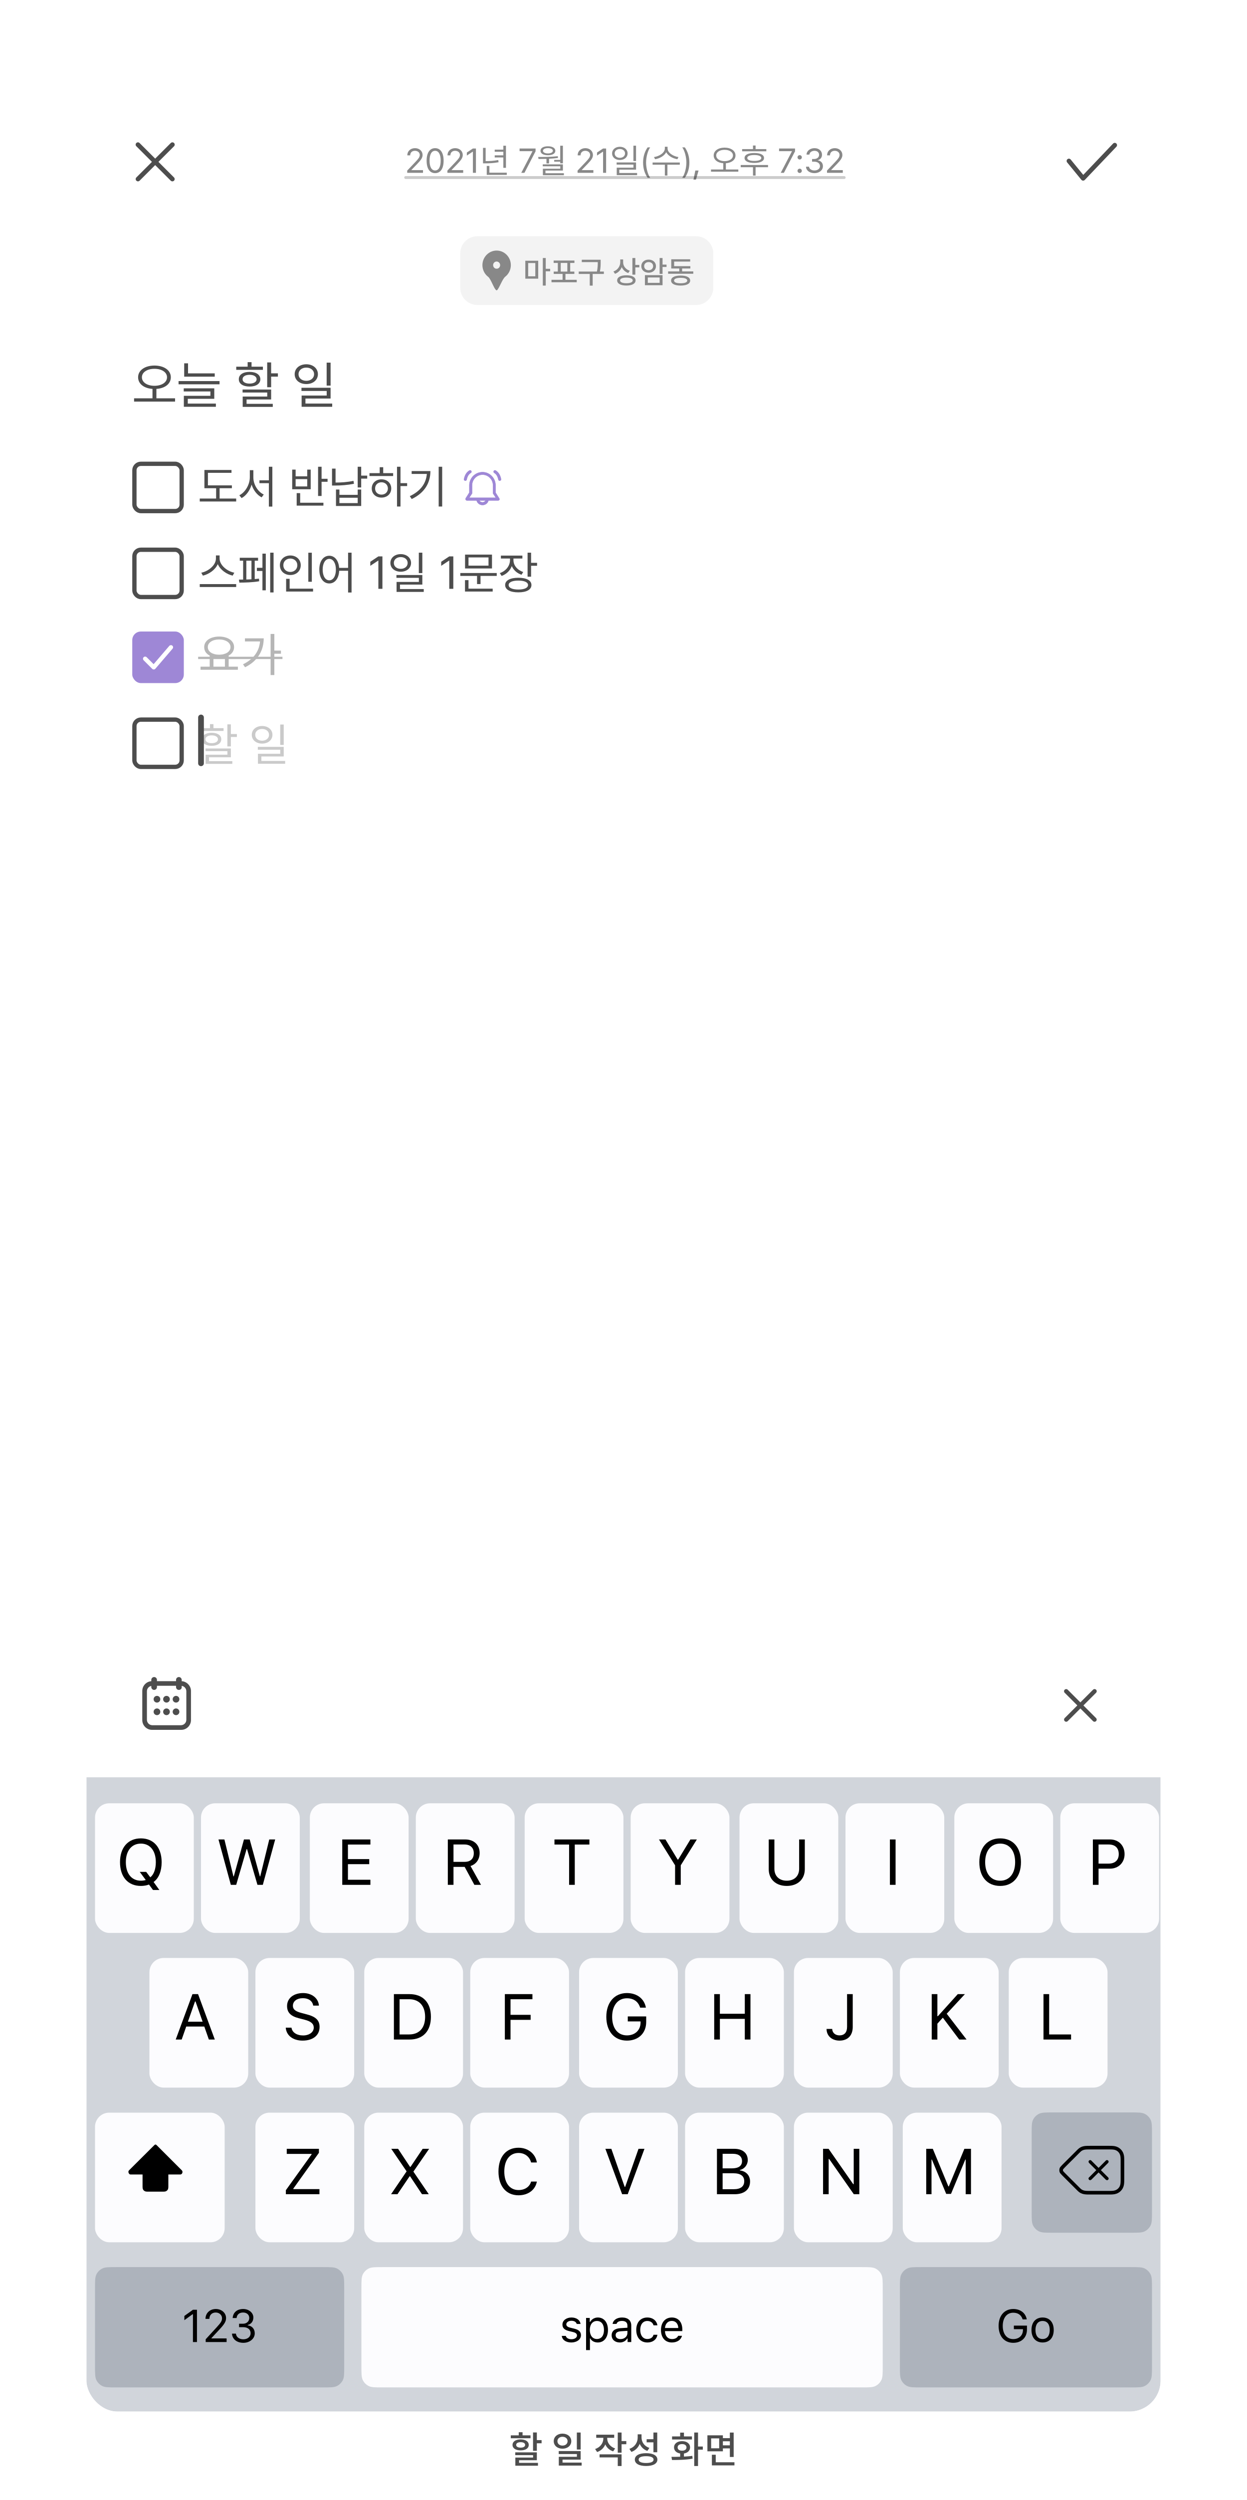 <svg width="404" height="810" viewBox="0 0 404 810" fill="none" xmlns="http://www.w3.org/2000/svg">
<g filter="url(#filter0_d)">
<g clip-path="url(#clip0)">
<rect x="28" y="19" width="348" height="753" rx="10" fill="white"/>
<g filter="url(#filter1_d)">
<path d="M28 538.68C28 528.43 36.31 520.12 46.56 520.12H357.44C367.69 520.12 376 528.43 376 538.68V566.52H28V538.68Z" fill="white"/>
</g>
<g clip-path="url(#clip1)">
<path d="M49.935 538.214C49.434 538.214 49.017 537.796 49.017 537.296V534.958C49.017 534.458 49.434 534.04 49.935 534.04C50.436 534.04 50.853 534.458 50.853 534.958V537.296C50.853 537.796 50.436 538.214 49.935 538.214Z" fill="#4D4D4D"/>
<path d="M57.948 538.214C57.447 538.214 57.03 537.796 57.03 537.296V534.958C57.03 534.458 57.447 534.04 57.948 534.04C58.449 534.04 58.866 534.458 58.866 534.958V537.296C58.95 537.796 58.449 538.214 57.948 538.214Z" fill="#4D4D4D"/>
<path d="M50.853 542.314C51.453 542.314 51.938 541.828 51.938 541.228C51.938 540.629 51.453 540.143 50.853 540.143C50.254 540.143 49.768 540.629 49.768 541.228C49.768 541.828 50.254 542.314 50.853 542.314Z" fill="#4D4D4D"/>
<path d="M53.942 542.314C54.541 542.314 55.027 541.828 55.027 541.228C55.027 540.629 54.541 540.143 53.942 540.143C53.342 540.143 52.856 540.629 52.856 541.228C52.856 541.828 53.342 542.314 53.942 542.314Z" fill="#4D4D4D"/>
<path d="M57.03 542.314C57.629 542.314 58.115 541.828 58.115 541.228C58.115 540.629 57.629 540.143 57.03 540.143C56.431 540.143 55.945 540.629 55.945 541.228C55.945 541.828 56.431 542.314 57.03 542.314Z" fill="#4D4D4D"/>
<path d="M53.942 546.384C54.541 546.384 55.027 545.898 55.027 545.299C55.027 544.7 54.541 544.214 53.942 544.214C53.342 544.214 52.856 544.7 52.856 545.299C52.856 545.898 53.342 546.384 53.942 546.384Z" fill="#4D4D4D"/>
<path d="M57.03 546.384C57.629 546.384 58.115 545.898 58.115 545.299C58.115 544.7 57.629 544.214 57.03 544.214C56.431 544.214 55.945 544.7 55.945 545.299C55.945 545.898 56.431 546.384 57.03 546.384Z" fill="#4D4D4D"/>
<path d="M50.853 546.384C51.453 546.384 51.938 545.898 51.938 545.299C51.938 544.7 51.453 544.214 50.853 544.214C50.254 544.214 49.768 544.7 49.768 545.299C49.768 545.898 50.254 546.384 50.853 546.384Z" fill="#4D4D4D"/>
<path d="M58.699 535.376H49.267C47.514 535.376 46.095 536.795 46.095 538.548V547.98C46.095 549.733 47.514 551.152 49.267 551.152H58.699C60.452 551.152 61.871 549.733 61.871 547.98V538.548C61.871 536.795 60.369 535.376 58.699 535.376ZM60.369 547.896C60.369 548.898 59.534 549.649 58.616 549.649H49.351C48.349 549.649 47.598 548.814 47.598 547.896V538.631C47.598 537.629 48.432 536.878 49.351 536.878H58.616C59.617 536.878 60.369 537.713 60.369 538.631V547.896Z" fill="#4D4D4D"/>
</g>
<path d="M354.615 538.639L345.428 547.825" stroke="#4D4D4D" stroke-width="1.392" stroke-miterlimit="10" stroke-linecap="round" stroke-linejoin="round"/>
<path d="M354.604 547.825L345.418 538.639" stroke="#4D4D4D" stroke-width="1.392" stroke-miterlimit="10" stroke-linecap="round" stroke-linejoin="round"/>
<rect width="348" height="48.256" transform="translate(28 19)" fill="white"/>
<path d="M55.856 37.576L44.701 48.731" stroke="#4D4D4D" stroke-width="1.485" stroke-miterlimit="10" stroke-linecap="round" stroke-linejoin="round"/>
<path d="M55.844 48.731L44.688 37.576" stroke="#4D4D4D" stroke-width="1.485" stroke-miterlimit="10" stroke-linecap="round" stroke-linejoin="round"/>
<path d="M131.932 46.704H137.047V45.835H133.294V45.773L135.093 43.912C136.493 42.474 136.901 41.79 136.908 40.913C136.901 39.682 135.885 38.721 134.455 38.721C133.032 38.721 131.956 39.659 131.963 41.051H132.894C132.894 40.167 133.486 39.575 134.424 39.575C135.309 39.575 135.985 40.098 135.993 40.913C135.985 41.636 135.539 42.166 134.609 43.159L131.925 45.989L131.932 46.704ZM140.969 46.812C142.714 46.812 143.722 45.343 143.722 42.766C143.722 40.213 142.699 38.721 140.969 38.721C139.238 38.721 138.215 40.213 138.215 42.766C138.215 45.343 139.223 46.812 140.969 46.812ZM139.169 42.766C139.169 40.728 139.838 39.575 140.969 39.575C142.099 39.575 142.768 40.728 142.768 42.766C142.768 44.804 142.107 45.943 140.969 45.943C139.83 45.943 139.169 44.804 139.169 42.766ZM144.95 46.704H150.064V45.835H146.311V45.773L148.111 43.912C149.51 42.474 149.918 41.79 149.926 40.913C149.918 39.682 148.903 38.721 147.472 38.721C146.05 38.721 144.973 39.659 144.981 41.051H145.911C145.911 40.167 146.503 39.575 147.442 39.575C148.326 39.575 149.003 40.098 149.01 40.913C149.003 41.636 148.557 42.166 147.626 43.159L144.942 45.989L144.95 46.704ZM154.194 38.829H153.209L151.248 40.136V41.121L153.163 39.852H153.209V46.704H154.194V38.829ZM163.922 37.929H163.069V39.198H160.277V39.89H163.069V41.044H160.277V41.736H163.069V45.089H163.922V37.929ZM156.486 43.643H157.216C158.631 43.635 159.946 43.574 161.523 43.282L161.431 42.566C159.954 42.843 158.67 42.916 157.339 42.92V38.629H156.486V43.643ZM157.693 47.373H164.184V46.666H158.554V44.474H157.693V47.373ZM168.882 46.704H169.912L173.511 39.744V38.829H168.336V39.698H172.496V39.759L168.882 46.704ZM182.364 37.929H181.502V42.528H179.549V43.089H181.502V43.628H182.364V37.929ZM174.358 41.574L174.465 42.213C175.25 42.217 176.127 42.213 177.042 42.182V43.658H177.88V42.151C178.841 42.101 179.826 42.02 180.772 41.89L180.718 41.328C178.626 41.559 176.234 41.582 174.358 41.574ZM175.111 39.567C175.111 40.475 176.057 41.013 177.519 41.013C178.957 41.013 179.91 40.475 179.918 39.567C179.91 38.675 178.957 38.114 177.519 38.114C176.057 38.114 175.111 38.675 175.111 39.567ZM175.842 44.589H181.518V45.381H175.881V47.481H182.687V46.842H176.719V45.973H182.364V43.974H175.842V44.589ZM175.919 39.567C175.911 39.052 176.542 38.706 177.519 38.706C178.48 38.706 179.111 39.052 179.111 39.567C179.111 40.082 178.48 40.428 177.519 40.428C176.542 40.428 175.911 40.082 175.919 39.567ZM187.123 46.704H192.237V45.835H188.484V45.773L190.284 43.912C191.684 42.474 192.091 41.79 192.099 40.913C192.091 39.682 191.076 38.721 189.646 38.721C188.223 38.721 187.146 39.659 187.154 41.051H188.084C188.084 40.167 188.677 39.575 189.615 39.575C190.499 39.575 191.176 40.098 191.184 40.913C191.176 41.636 190.73 42.166 189.799 43.159L187.115 45.989L187.123 46.704ZM196.367 38.829H195.382L193.421 40.136V41.121L195.336 39.852H195.382V46.704H196.367V38.829ZM200.82 38.275C199.359 38.283 198.305 39.16 198.305 40.421C198.305 41.682 199.359 42.551 200.82 42.551C202.266 42.551 203.319 41.682 203.327 40.421C203.319 39.16 202.266 38.283 200.82 38.275ZM199.143 40.421C199.136 39.583 199.851 38.99 200.82 38.998C201.781 38.99 202.496 39.583 202.496 40.421C202.496 41.267 201.781 41.851 200.82 41.851C199.851 41.851 199.136 41.267 199.143 40.421ZM199.774 44.043H205.219V45.035H199.805V47.458H206.411V46.766H200.635V45.681H206.065V43.351H199.774V44.043ZM205.211 42.882H206.065V37.921H205.211V42.882ZM208.345 43.389C208.345 45.327 208.868 46.942 209.814 48.311H210.644C209.906 47.296 209.314 45.22 209.314 43.389C209.314 41.559 209.906 39.483 210.644 38.467H209.814C208.868 39.836 208.345 41.451 208.345 43.389ZM216.278 38.821V38.267H215.394V38.821C215.394 40.205 213.625 41.359 211.879 41.605L212.233 42.305C213.737 42.051 215.225 41.224 215.84 40.029C216.459 41.217 217.947 42.051 219.455 42.305L219.801 41.605C218.055 41.359 216.278 40.182 216.278 38.821ZM211.426 44.081H215.394V47.588H216.232V44.081H220.239V43.366H211.426V44.081ZM223.342 43.389C223.342 41.451 222.819 39.836 221.873 38.467H221.042C221.781 39.483 222.373 41.559 222.373 43.389C222.373 45.22 221.781 47.296 221.042 48.311H221.873C222.819 46.942 223.342 45.327 223.342 43.389ZM226.315 45.966H225.269L224.669 48.927H225.477L226.315 45.966ZM234.747 38.552C232.701 38.56 231.217 39.559 231.217 41.082C231.217 42.52 232.501 43.47 234.324 43.597V45.627H230.348V46.343H239.2V45.627H235.17V43.597C237.008 43.474 238.285 42.52 238.285 41.082C238.285 39.559 236.808 38.56 234.747 38.552ZM232.04 41.082C232.04 39.99 233.186 39.252 234.747 39.26C236.316 39.252 237.462 39.99 237.462 41.082C237.462 42.197 236.316 42.92 234.747 42.928C233.186 42.92 232.04 42.197 232.04 41.082ZM248.271 39.029H244.794V37.867H243.949V39.029H240.434V39.736H248.271V39.029ZM239.972 44.889H243.949V47.604H244.794V44.889H248.824V44.181H239.972V44.889ZM241.218 41.905C241.211 42.928 242.395 43.505 244.371 43.512C246.34 43.505 247.525 42.928 247.525 41.905C247.525 40.867 246.34 40.29 244.371 40.29C242.395 40.29 241.211 40.867 241.218 41.905ZM242.103 41.905C242.095 41.297 242.933 40.944 244.371 40.944C245.802 40.944 246.64 41.297 246.648 41.905C246.64 42.505 245.802 42.859 244.371 42.851C242.933 42.859 242.095 42.505 242.103 41.905ZM252.945 46.704H253.976L257.575 39.744V38.829H252.399V39.698H256.56V39.759L252.945 46.704ZM259.075 46.766C259.459 46.766 259.774 46.45 259.774 46.066C259.774 45.681 259.459 45.366 259.075 45.366C258.69 45.366 258.367 45.681 258.375 46.066C258.367 46.45 258.69 46.766 259.075 46.766ZM258.382 41.69C258.375 42.074 258.698 42.389 259.082 42.389C259.467 42.389 259.782 42.074 259.782 41.69C259.782 41.305 259.467 40.99 259.082 40.99C258.698 40.99 258.375 41.305 258.382 41.69ZM263.872 46.812C265.441 46.812 266.617 45.858 266.61 44.566C266.617 43.559 265.994 42.828 264.971 42.674V42.613C265.794 42.382 266.317 41.728 266.31 40.836C266.317 39.706 265.402 38.721 263.902 38.721C262.503 38.721 261.341 39.559 261.295 40.805H262.241C262.28 40.036 263.049 39.575 263.887 39.575C264.787 39.575 265.364 40.098 265.364 40.882C265.364 41.697 264.695 42.236 263.733 42.236H263.095V43.097H263.733C264.964 43.097 265.648 43.705 265.648 44.558C265.648 45.381 264.895 45.943 263.856 45.943C262.918 45.943 262.172 45.474 262.118 44.727H261.126C261.18 45.973 262.303 46.812 263.872 46.812ZM267.935 46.704H273.049V45.835H269.296V45.773L271.096 43.912C272.496 42.474 272.903 41.79 272.911 40.913C272.903 39.682 271.888 38.721 270.458 38.721C269.035 38.721 267.958 39.659 267.966 41.051H268.897C268.897 40.167 269.489 39.575 270.427 39.575C271.311 39.575 271.988 40.098 271.996 40.913C271.988 41.636 271.542 42.166 270.612 43.159L267.928 45.989L267.935 46.704Z" fill="#888888"/>
<line x1="131.428" y1="48.24" x2="273.5" y2="48.24" stroke="black" stroke-opacity="0.2" stroke-width="0.928" stroke-linecap="round"/>
<path d="M346.304 42.866L350.912 48.498L361.152 37.746" stroke="#4D4D4D" stroke-width="1.485" stroke-linecap="round" stroke-linejoin="round"/>
<path d="M149.104 72.824C149.104 69.749 151.597 67.256 154.672 67.256H225.52C228.595 67.256 231.088 69.749 231.088 72.824V83.96C231.088 87.035 228.595 89.528 225.52 89.528H154.672C151.597 89.528 149.104 87.035 149.104 83.96V72.824Z" fill="black" fill-opacity="0.05"/>
<g clip-path="url(#clip2)">
<path fill-rule="evenodd" clip-rule="evenodd" d="M156.535 78.121C156.363 77.597 156.279 77.032 156.299 76.444C156.383 73.993 158.329 71.992 160.72 71.9C163.342 71.799 165.499 73.948 165.499 76.615C165.499 78.139 164.793 79.495 163.699 80.358C163.174 80.772 162.663 81.808 162.178 82.795C161.801 83.56 161.439 84.296 161.096 84.688C160.989 84.81 160.804 84.811 160.697 84.69L160.571 84.549C160.243 84.181 159.899 83.459 159.543 82.708C159.091 81.757 158.617 80.761 158.126 80.381C157.395 79.815 156.834 79.03 156.535 78.121ZM159.769 76.463C159.676 77.226 160.301 77.868 161.045 77.771C161.552 77.706 161.961 77.286 162.025 76.766C162.119 76.003 161.493 75.362 160.749 75.458C160.243 75.523 159.833 75.943 159.769 76.463Z" fill="#888888"/>
</g>
<path d="M174.37 75.191H170.19V80.996H174.37V75.191ZM171.117 80.231V75.942H173.426V80.231H171.117ZM175.861 83.238H176.809V78.606H178.241V77.806H176.809V74.306H175.861V83.238ZM186.848 81.37H183.193V79.463H186.072V78.709H184.733V75.903H186.101V75.134H179.368V75.903H180.722V78.709H179.389V79.463H182.262V81.37H178.674V82.166H186.848V81.37ZM181.663 78.709V75.903H183.802V78.709H181.663ZM194.602 74.87H188.487V75.638H193.661V75.656C193.661 76.488 193.661 77.422 193.393 78.695H187.496V79.466H191.067V83.252H192.015V79.466H195.638V78.695H194.355C194.599 77.418 194.599 76.499 194.602 75.656V74.87ZM201.884 75.737V74.771H200.947V75.656C200.94 76.985 200.132 78.18 198.74 78.677L199.251 79.428C200.291 79.043 201.049 78.257 201.433 77.256C201.824 78.138 202.557 78.832 203.537 79.177L204.041 78.434C202.709 77.997 201.884 76.907 201.884 75.737ZM199.946 81.56C199.946 82.621 201.088 83.224 202.942 83.224C204.782 83.224 205.91 82.621 205.91 81.56C205.91 80.52 204.782 79.907 202.942 79.907C201.088 79.907 199.946 80.52 199.946 81.56ZM200.894 81.56C200.887 80.993 201.652 80.658 202.942 80.658C204.228 80.658 204.983 80.993 204.983 81.56C204.983 82.152 204.228 82.473 202.942 82.48C201.652 82.473 200.887 82.152 200.894 81.56ZM204.88 79.696H205.829V77.344H207.122V76.555H205.829V74.306H204.88V79.696ZM214.651 74.306H213.703V79.445H214.651V77.207H215.945V76.439H214.651V74.306ZM207.767 76.946C207.76 78.198 208.775 79.065 210.146 79.072C211.51 79.065 212.515 78.198 212.522 76.946C212.515 75.695 211.51 74.824 210.146 74.828C208.775 74.824 207.76 75.695 207.767 76.946ZM208.694 76.946C208.687 76.16 209.307 75.621 210.146 75.628C210.982 75.621 211.595 76.16 211.602 76.946C211.595 77.743 210.978 78.268 210.146 78.272C209.307 78.268 208.687 77.743 208.694 76.946ZM208.941 83.125H214.651V79.854H208.941V83.125ZM209.871 82.357V80.612H213.713V82.357H209.871ZM224.608 78.652H220.992V77.704H223.657V76.946H218.408V75.466H223.604V74.719H217.47V77.704H220.068V78.652H216.455V79.41H224.608V78.652ZM217.418 81.617C217.418 82.649 218.581 83.231 220.516 83.238C222.44 83.231 223.597 82.649 223.604 81.617C223.597 80.58 222.44 79.995 220.516 79.995C218.581 79.995 217.418 80.58 217.418 81.617ZM218.38 81.617C218.373 81.049 219.152 80.725 220.516 80.725C221.866 80.725 222.652 81.049 222.659 81.617C222.652 82.188 221.866 82.501 220.516 82.494C219.152 82.501 218.373 82.188 218.38 81.617Z" fill="#888888"/>
<path d="M50.036 109.148C46.968 109.16 44.742 110.659 44.742 112.943C44.742 115.101 46.668 116.525 49.402 116.716V119.761H43.438V120.834H56.716V119.761H50.671V116.716C53.428 116.531 55.343 115.101 55.343 112.943C55.343 110.659 53.128 109.16 50.036 109.148ZM45.976 112.943C45.976 111.305 47.695 110.198 50.036 110.209C52.39 110.198 54.109 111.305 54.109 112.943C54.109 114.616 52.39 115.7 50.036 115.712C47.695 115.7 45.976 114.616 45.976 112.943ZM69.572 111.686H60.92V108.433H59.674V112.747H69.572V111.686ZM57.851 115.227H71.129V114.178H57.851V115.227ZM59.524 117.546H68.165V118.954H59.559V122.507H69.941V121.48H60.839V119.923H69.422V116.531H59.524V117.546ZM87.843 108.144H86.563V116.173H87.843V112.736H90.035V111.674H87.843V108.144ZM76.538 110.544H85.178V109.517H81.498V108.052H80.23V109.517H76.538V110.544ZM77.369 113.578C77.357 115.054 78.741 115.954 80.864 115.954C82.963 115.954 84.336 115.054 84.348 113.578C84.336 112.113 82.963 111.201 80.864 111.201C78.741 111.201 77.357 112.113 77.369 113.578ZM78.591 117.892H86.574V119.196H78.626V122.541H88.374V121.549H79.883V120.142H87.843V116.923H78.591V117.892ZM78.591 113.578C78.58 112.713 79.48 112.147 80.864 112.147C82.225 112.147 83.125 112.713 83.136 113.578C83.125 114.455 82.225 114.997 80.864 114.997C79.48 114.997 78.58 114.455 78.591 113.578ZM99.239 108.733C97.047 108.744 95.467 110.059 95.467 111.951C95.467 113.843 97.047 115.147 99.239 115.147C101.408 115.147 102.988 113.843 103 111.951C102.988 110.059 101.408 108.744 99.239 108.733ZM96.724 111.951C96.713 110.694 97.785 109.806 99.239 109.817C100.681 109.806 101.754 110.694 101.754 111.951C101.754 113.22 100.681 114.097 99.239 114.097C97.785 114.097 96.713 113.22 96.724 111.951ZM97.67 117.385H105.838V118.873H97.716V122.507H107.626V121.468H98.962V119.842H107.107V116.346H97.67V117.385ZM105.826 115.643H107.107V108.202H105.826V115.643Z" fill="#4D4D4D"/>
<rect x="43.545" y="140.984" width="15.312" height="15.312" rx="2.088" stroke="#4D4D4D" stroke-width="1.392"/>
<path d="M75.124 147.97H67.362V143.909H75.001V142.976H66.224V148.892H70.018V152.235H64.716V153.189H76.519V152.235H71.146V148.892H75.124V147.97ZM82.081 145.396V143.048H80.933V145.396C80.922 147.764 79.425 150.246 77.539 151.179L78.267 152.092C79.738 151.307 80.948 149.656 81.517 147.729C82.091 149.559 83.301 151.102 84.768 151.856L85.455 150.933C83.578 150.072 82.081 147.723 82.081 145.396ZM84.05 147.262H87.106V154.84H88.234V141.93H87.106V146.329H84.05V147.262ZM104.188 141.94H103.049V151.405H104.188V146.801H106.126V145.837H104.188V141.94ZM94.662 149.231H100.66V142.863H99.532V145.037H95.779V142.863H94.662V149.231ZM95.779 148.308V145.939H99.532V148.308H95.779ZM96.118 154.532H104.782V153.589H97.246V150.482H96.118V154.532ZM117.02 141.94H115.882V148.646H117.02V145.775H118.968V144.811H117.02V141.94ZM107.566 148.021H108.591C110.529 148.021 112.478 147.877 114.672 147.457L114.528 146.503C112.442 146.934 110.55 147.052 108.714 147.057V142.535H107.566V148.021ZM108.848 154.645H117.02V149.313H115.882V151.036H109.965V149.313H108.848V154.645ZM109.965 153.712V151.979H115.882V153.712H109.965ZM129.75 141.93H128.622V154.819H129.75V148.195H131.903V147.241H129.75V141.93ZM119.701 144.945H127.371V144.001H124.151V142.084H123.013V144.001H119.701V144.945ZM120.439 148.974C120.429 150.718 121.762 151.928 123.598 151.928C125.423 151.928 126.746 150.718 126.756 148.974C126.746 147.231 125.423 146.011 123.598 146.011C121.762 146.011 120.429 147.231 120.439 148.974ZM121.526 148.974C121.516 147.805 122.398 146.965 123.598 146.965C124.787 146.965 125.659 147.805 125.669 148.974C125.659 150.143 124.787 150.974 123.598 150.964C122.398 150.974 121.516 150.143 121.526 148.974ZM143.259 141.93H142.121V154.819H143.259V141.93ZM132.769 151.466L133.385 152.399C137.712 150.318 139.435 147.036 139.445 143.335H133.364V144.258H138.286C138.035 147.334 136.256 149.815 132.769 151.466Z" fill="#4D4D4D"/>
<path d="M157.446 152.352C157.446 152.971 156.951 153.466 156.332 153.466C155.652 153.466 155.157 152.971 155.157 152.352H154.353C154.353 153.466 155.219 154.332 156.332 154.332C157.446 154.332 158.312 153.466 158.312 152.352H157.446Z" fill="#9E87D6" stroke="#9E87D6" stroke-width="0.124"/>
<path d="M161.715 152.167L160.539 150.311V147.96C160.539 145.609 158.621 143.691 156.332 143.691C153.981 143.691 152.063 145.609 152.063 147.96V150.311L150.888 152.167C150.826 152.352 150.826 152.476 150.888 152.6C150.95 152.723 151.074 152.847 151.259 152.847H161.405C161.529 152.847 161.715 152.785 161.776 152.6C161.838 152.476 161.838 152.352 161.715 152.167ZM152.002 151.981L152.868 150.682C152.93 150.62 152.93 150.558 152.93 150.434V147.96C152.93 146.042 154.476 144.495 156.332 144.495C158.188 144.495 159.735 146.042 159.735 147.96V150.434C159.735 150.496 159.735 150.62 159.797 150.682L160.663 151.981H152.002Z" fill="#9E87D6" stroke="#9E87D6" stroke-width="0.124"/>
<path d="M152.308 143.536C151.792 143.845 151.071 144.464 150.761 146.011" stroke="#9E87D6" stroke-width="0.99" stroke-linecap="round"/>
<path d="M160.351 143.536C160.866 143.845 161.588 144.464 161.897 146.011" stroke="#9E87D6" stroke-width="0.99" stroke-linecap="round"/>
<rect x="43.545" y="168.824" width="15.312" height="15.312" rx="2.088" stroke="#4D4D4D" stroke-width="1.392"/>
<path d="M71.146 171.667V170.672H69.956V171.667C69.946 173.882 67.444 175.83 65.209 176.261L65.731 177.214C67.68 176.758 69.72 175.374 70.556 173.487C71.392 175.384 73.438 176.763 75.381 177.214L75.914 176.261C73.668 175.84 71.146 173.872 71.146 171.667ZM64.716 180.906H76.519V179.952H64.716V180.906ZM88.633 169.77H87.536V182.659H88.633V169.77ZM77.405 178.496L77.549 179.47C79.231 179.47 81.938 179.409 83.978 179.029L83.896 178.189C83.471 178.245 83.004 178.291 82.522 178.332V172.364H83.609V171.421H77.682V172.364H78.769V178.486C78.267 178.496 77.805 178.496 77.405 178.496ZM79.805 178.465V172.364H81.466V178.399C80.907 178.429 80.348 178.45 79.805 178.465ZM83.23 175.697H85.024V181.972H86.111V170.088H85.024V174.671H83.23V175.697ZM101.025 169.78H99.887V179.204H101.025V169.78ZM90.679 173.841C90.679 175.717 92.135 177.02 94.063 177.009C95.99 177.02 97.436 175.717 97.436 173.841C97.436 171.985 95.99 170.682 94.063 170.682C92.135 170.682 90.679 171.985 90.679 173.841ZM91.796 173.841C91.786 172.58 92.76 171.677 94.063 171.677C95.344 171.677 96.329 172.58 96.329 173.841C96.329 175.123 95.344 176.015 94.063 176.015C92.76 176.015 91.786 175.123 91.796 173.841ZM92.699 182.372H101.425V181.429H93.837V178.24H92.699V182.372ZM106.68 170.765C104.772 170.775 103.439 172.518 103.45 175.256C103.439 178.004 104.772 179.747 106.68 179.747C108.479 179.747 109.766 178.163 109.889 175.635H112.771V182.68H113.899V169.77H112.771V174.692H109.879C109.7 172.282 108.433 170.775 106.68 170.765ZM104.537 175.256C104.537 173.164 105.408 171.79 106.68 171.78C107.941 171.79 108.823 173.164 108.823 175.256C108.823 177.358 107.941 178.732 106.68 178.732C105.408 178.732 104.537 177.358 104.537 175.256ZM123.895 170.98H122.582L119.968 172.723V174.036L122.521 172.344H122.582V181.48H123.895V170.98ZM129.832 170.242C127.884 170.252 126.479 171.421 126.479 173.102C126.479 174.784 127.884 175.943 129.832 175.943C131.76 175.943 133.165 174.784 133.175 173.102C133.165 171.421 131.76 170.252 129.832 170.242ZM127.597 173.102C127.587 171.985 128.54 171.195 129.832 171.205C131.114 171.195 132.068 171.985 132.068 173.102C132.068 174.23 131.114 175.01 129.832 175.01C128.54 175.01 127.587 174.23 127.597 173.102ZM128.438 177.932H135.698V179.255H128.479V182.485H137.287V181.562H129.586V180.116H136.826V177.009H128.438V177.932ZM135.687 176.384H136.826V169.77H135.687V176.384ZM146.863 170.98H145.55L142.936 172.723V174.036L145.489 172.344H145.55V181.48H146.863V170.98ZM160.932 176.363H149.129V177.307H154.554V179.942H155.682V177.307H160.932V176.363ZM150.647 182.372H159.619V181.429H151.785V178.67H150.647V182.372ZM150.667 174.887H159.394V170.395H150.667V174.887ZM151.785 173.974V171.308H158.266V173.974H151.785ZM166.351 172.21V171.667H169.242V170.724H162.28V171.667H165.223V172.221C165.212 174.077 163.869 175.738 161.931 176.394L162.516 177.307C164.064 176.748 165.253 175.594 165.807 174.118C166.361 175.41 167.484 176.435 168.965 176.927L169.509 176.035C167.612 175.41 166.351 173.902 166.351 172.21ZM163.654 180.25C163.654 181.757 165.274 182.629 167.93 182.629C170.575 182.629 172.175 181.757 172.175 180.25C172.175 178.763 170.575 177.901 167.93 177.901C165.274 177.901 163.654 178.763 163.654 180.25ZM164.792 180.25C164.782 179.347 165.981 178.814 167.93 178.814C169.878 178.814 171.067 179.347 171.067 180.25C171.067 181.172 169.878 181.716 167.93 181.716C165.981 181.716 164.782 181.172 164.792 180.25ZM170.924 177.553H172.062V174.015H174V173.061H172.062V169.77H170.924V177.553Z" fill="#4D4D4D"/>
<rect x="43.545" y="223.856" width="15.312" height="15.312" rx="2.088" stroke="#4D4D4D" stroke-width="1.392"/>
<path d="M74.796 225.399H73.658V232.535H74.796V229.48H76.744V228.536H74.796V225.399ZM64.747 227.531H72.427V226.619H69.156V225.317H68.028V226.619H64.747V227.531ZM65.485 230.228C65.475 231.541 66.706 232.341 68.592 232.341C70.459 232.341 71.679 231.541 71.689 230.228C71.679 228.926 70.459 228.116 68.592 228.116C66.706 228.116 65.475 228.926 65.485 230.228ZM66.572 234.063H73.668V235.222H66.603V238.196H75.268V237.314H67.721V236.063H74.796V233.202H66.572V234.063ZM66.572 230.228C66.562 229.459 67.362 228.957 68.592 228.957C69.802 228.957 70.602 229.459 70.612 230.228C70.602 231.008 69.802 231.49 68.592 231.49C67.362 231.49 66.562 231.008 66.572 230.228ZM84.926 225.922C82.978 225.932 81.573 227.101 81.573 228.782C81.573 230.464 82.978 231.623 84.926 231.623C86.854 231.623 88.258 230.464 88.269 228.782C88.258 227.101 86.854 225.932 84.926 225.922ZM82.69 228.782C82.68 227.665 83.634 226.875 84.926 226.885C86.208 226.875 87.161 227.665 87.161 228.782C87.161 229.91 86.208 230.69 84.926 230.69C83.634 230.69 82.68 229.91 82.69 228.782ZM83.531 233.612H90.791V234.935H83.572V238.165H92.381V237.242H84.68V235.796H91.919V232.689H83.531V233.612ZM90.781 232.064H91.919V225.45H90.781V232.064Z" fill="#4D4D4D" fill-opacity="0.3"/>
<line x1="65.121" y1="223.16" x2="65.121" y2="238.008" stroke="#4D4D4D" stroke-width="1.856" stroke-linecap="round" stroke-linejoin="bevel"/>
<rect x="42.849" y="195.32" width="16.704" height="16.704" rx="2.784" fill="#9E87D6"/>
<path d="M47.025 204.136L49.809 206.92L55.377 200.424" stroke="white" stroke-width="1.392" stroke-linecap="round" stroke-linejoin="round"/>
<path d="M74.082 206.702H77.067V207.711H64.966V206.702H67.935V203.108C67.371 202.821 66.93 202.445 66.614 201.98C66.307 201.505 66.153 200.965 66.153 200.362C66.153 199.847 66.272 199.382 66.51 198.966C66.747 198.54 67.079 198.179 67.504 197.882C67.94 197.585 68.455 197.357 69.049 197.199C69.643 197.031 70.291 196.947 70.994 196.947C71.706 196.947 72.355 197.031 72.939 197.199C73.533 197.357 74.043 197.585 74.468 197.882C74.904 198.179 75.24 198.54 75.478 198.966C75.715 199.382 75.834 199.847 75.834 200.362C75.834 200.965 75.681 201.5 75.374 201.965C75.077 202.43 74.646 202.807 74.082 203.094V206.702ZM70.994 197.897C70.459 197.897 69.964 197.956 69.509 198.075C69.064 198.194 68.677 198.362 68.351 198.58C68.034 198.788 67.782 199.045 67.594 199.352C67.415 199.649 67.326 199.985 67.326 200.362C67.326 200.728 67.415 201.064 67.594 201.371C67.782 201.678 68.034 201.94 68.351 202.158C68.677 202.366 69.064 202.529 69.509 202.648C69.964 202.767 70.459 202.826 70.994 202.826C71.528 202.826 72.018 202.767 72.464 202.648C72.919 202.529 73.31 202.366 73.637 202.158C73.963 201.94 74.216 201.678 74.394 201.371C74.582 201.064 74.676 200.728 74.676 200.362C74.676 199.985 74.582 199.649 74.394 199.352C74.216 199.045 73.963 198.788 73.637 198.58C73.31 198.362 72.919 198.194 72.464 198.075C72.018 197.956 71.528 197.897 70.994 197.897ZM69.153 203.569V206.702H72.865V203.569C72.201 203.707 71.578 203.777 70.994 203.777C70.37 203.777 69.756 203.707 69.153 203.569ZM91.022 201.505V202.515H88.884V209.419H87.667V196.1H88.884V201.505H91.022ZM79.352 197.526H85.44C85.44 198.476 85.326 199.396 85.098 200.287C84.871 201.178 84.514 202.025 84.029 202.826C83.544 203.628 82.921 204.376 82.158 205.068C81.396 205.751 80.475 206.36 79.397 206.895L78.728 205.944C80.471 205.073 81.787 204.024 82.678 202.797C83.579 201.569 84.098 200.149 84.237 198.535H79.352V197.526Z" fill="#B6B6B6"/>
<path d="M64.193 203.495H91.513V204.237H64.193V203.495Z" fill="#B6B6B6"/>
<g filter="url(#filter2_b)">
<rect width="348" height="270.048" transform="translate(28 566.52)" fill="#D1D5DB"/>
<g filter="url(#filter3_d)">
<path fill-rule="evenodd" clip-rule="evenodd" d="M291.551 731.11C291.551 728.719 291.551 727.524 292.016 726.611C292.425 725.808 293.078 725.155 293.882 724.745C294.795 724.28 295.99 724.28 298.381 724.28H366.385C368.775 724.28 369.971 724.28 370.884 724.745C371.687 725.155 372.34 725.808 372.75 726.611C373.215 727.524 373.215 728.719 373.215 731.11V756.426C373.215 758.817 373.215 760.012 372.75 760.925C372.34 761.729 371.687 762.382 370.884 762.791C369.971 763.256 368.775 763.256 366.385 763.256H298.381C295.99 763.256 294.795 763.256 293.882 762.791C293.078 762.382 292.425 761.729 292.016 760.925C291.551 760.012 291.551 758.817 291.551 756.426V731.11Z" fill="#ADB3BC"/>
</g>
<path d="M332.712 745.443V744.167H328.471V745.312H331.415V745.566C331.415 747.335 330.146 748.531 328.275 748.531C326.173 748.531 324.868 746.893 324.868 744.254C324.868 741.651 326.195 739.983 328.268 739.983C329.82 739.983 330.871 740.73 331.32 742.144H332.647C332.27 740.07 330.588 738.78 328.268 738.78C325.404 738.78 323.527 740.948 323.527 744.254C323.527 747.603 325.375 749.735 328.268 749.735C330.943 749.735 332.712 748.024 332.712 745.443ZM337.78 749.626C340.006 749.626 341.384 748.089 341.384 745.58C341.384 743.065 340.006 741.535 337.78 741.535C335.555 741.535 334.177 743.065 334.177 745.58C334.177 748.089 335.555 749.626 337.78 749.626ZM337.78 748.502C336.301 748.502 335.468 747.429 335.468 745.58C335.468 743.724 336.301 742.659 337.78 742.659C339.259 742.659 340.093 743.724 340.093 745.58C340.093 747.429 339.259 748.502 337.78 748.502Z" fill="black"/>
<g filter="url(#filter4_d)">
<path fill-rule="evenodd" clip-rule="evenodd" d="M117.088 731.11C117.088 728.719 117.088 727.524 117.553 726.611C117.963 725.808 118.616 725.155 119.419 724.745C120.332 724.28 121.527 724.28 123.918 724.28H279.154C281.545 724.28 282.74 724.28 283.653 724.745C284.457 725.155 285.11 725.808 285.519 726.611C285.984 727.524 285.984 728.719 285.984 731.11V756.426C285.984 758.817 285.984 760.012 285.519 760.925C285.11 761.729 284.457 762.382 283.653 762.791C282.74 763.256 281.545 763.256 279.154 763.256H123.918C121.527 763.256 120.332 763.256 119.419 762.791C118.616 762.382 117.963 761.729 117.553 760.925C117.088 760.012 117.088 758.817 117.088 756.426V731.11Z" fill="#FCFCFE"/>
</g>
<path d="M182.219 743.811C182.219 744.942 182.886 745.573 184.351 745.928L185.692 746.255C186.526 746.458 186.932 746.82 186.932 747.357C186.932 748.074 186.178 748.575 185.127 748.575C184.126 748.575 183.503 748.154 183.292 747.494H182.009C182.147 748.792 183.343 749.626 185.083 749.626C186.859 749.626 188.215 748.662 188.215 747.262C188.215 746.139 187.505 745.501 186.033 745.145L184.829 744.855C183.909 744.631 183.474 744.297 183.474 743.761C183.474 743.065 184.199 742.593 185.127 742.593C186.069 742.593 186.678 743.007 186.845 743.63H188.077C187.911 742.347 186.772 741.535 185.134 741.535C183.474 741.535 182.219 742.514 182.219 743.811ZM193.682 741.535C192.616 741.535 191.681 742.079 191.181 742.978H191.065V741.673H189.876V752.098H191.123V748.314H191.239C191.666 749.14 192.565 749.626 193.682 749.626C195.668 749.626 196.966 748.024 196.966 745.58C196.966 743.123 195.676 741.535 193.682 741.535ZM193.385 748.502C191.978 748.502 191.086 747.371 191.086 745.58C191.086 743.782 191.978 742.659 193.392 742.659C194.82 742.659 195.676 743.753 195.676 745.58C195.676 747.407 194.82 748.502 193.385 748.502ZM201.034 748.531C200.127 748.531 199.453 748.067 199.453 747.27C199.453 746.487 199.975 746.073 201.164 745.994L203.267 745.856V746.574C203.267 747.69 202.317 748.531 201.034 748.531ZM200.802 749.626C201.846 749.626 202.701 749.169 203.209 748.335H203.325V749.488H204.514V744.138C204.514 742.514 203.448 741.535 201.541 741.535C199.874 741.535 198.641 742.361 198.474 743.616H199.736C199.91 742.999 200.562 742.644 201.498 742.644C202.665 742.644 203.267 743.173 203.267 744.138V744.848L201.012 744.986C199.192 745.095 198.163 745.899 198.163 747.299C198.163 748.727 199.286 749.626 200.802 749.626ZM212.989 744.065C212.772 742.673 211.612 741.535 209.712 741.535C207.523 741.535 206.131 743.115 206.131 745.551C206.131 748.038 207.53 749.626 209.719 749.626C211.597 749.626 212.764 748.567 212.989 747.132H211.728C211.496 748.016 210.763 748.502 209.712 748.502C208.32 748.502 207.421 747.357 207.421 745.551C207.421 743.782 208.306 742.659 209.712 742.659C210.836 742.659 211.525 743.289 211.728 744.065H212.989ZM217.651 742.637C218.891 742.637 219.718 743.55 219.747 744.935H215.44C215.534 743.55 216.404 742.637 217.651 742.637ZM219.71 747.465C219.384 748.154 218.703 748.524 217.695 748.524C216.368 748.524 215.505 747.545 215.44 746.001V745.943H221.059V745.464C221.059 743.036 219.776 741.535 217.666 741.535C215.52 741.535 214.142 743.13 214.142 745.588C214.142 748.06 215.498 749.626 217.666 749.626C219.377 749.626 220.58 748.807 220.957 747.465H219.71Z" fill="black"/>
<g filter="url(#filter5_d)">
<path fill-rule="evenodd" clip-rule="evenodd" d="M30.782 731.11C30.782 728.719 30.782 727.524 31.247 726.611C31.657 725.808 32.31 725.155 33.113 724.745C34.026 724.28 35.222 724.28 37.612 724.28H104.688C107.079 724.28 108.274 724.28 109.187 724.745C109.991 725.155 110.644 725.808 111.053 726.611C111.518 727.524 111.518 728.719 111.518 731.11V756.426C111.518 758.817 111.518 760.012 111.053 760.925C110.644 761.729 109.991 762.382 109.187 762.791C108.274 763.256 107.079 763.256 104.688 763.256H37.612C35.222 763.256 34.026 763.256 33.113 762.791C32.31 762.382 31.657 761.729 31.247 760.925C30.782 760.012 30.782 758.817 30.782 756.426V731.11Z" fill="#ADB3BC"/>
</g>
<path d="M62.508 749.488H63.812V739.026H62.515L59.731 741.027V742.405L62.392 740.476H62.508V749.488ZM66.575 741.97V741.977H67.837V741.97C67.837 740.737 68.663 739.918 69.888 739.918C71.041 739.918 71.933 740.723 71.933 741.767C71.933 742.608 71.606 743.173 70.258 744.638L66.64 748.589V749.488H73.412V748.314H68.511V748.198L71.026 745.493C72.745 743.652 73.238 742.804 73.238 741.716C73.238 740.056 71.802 738.78 69.924 738.78C67.981 738.78 66.575 740.114 66.575 741.97ZM77.457 744.667H78.784C80.27 744.667 81.191 745.421 81.191 746.632C81.191 747.777 80.213 748.596 78.835 748.596C77.487 748.596 76.544 747.879 76.428 746.762H75.166C75.261 748.553 76.725 749.735 78.85 749.735C80.916 749.735 82.532 748.393 82.532 746.668C82.532 745.24 81.67 744.254 80.249 744.072V743.956C81.394 743.681 82.083 742.767 82.083 741.52C82.083 739.998 80.626 738.78 78.799 738.78C76.805 738.78 75.507 739.896 75.377 741.709H76.645C76.754 740.585 77.544 739.918 78.748 739.918C79.951 739.918 80.756 740.629 80.756 741.694C80.756 742.782 79.915 743.55 78.726 743.55H77.457V744.667Z" fill="black"/>
<g filter="url(#filter6_d)">
<path fill-rule="evenodd" clip-rule="evenodd" d="M334.239 680.998C334.239 678.607 334.239 677.412 334.704 676.499C335.113 675.696 335.766 675.043 336.569 674.633C337.482 674.168 338.678 674.168 341.069 674.168H366.384C368.775 674.168 369.971 674.168 370.884 674.633C371.687 675.043 372.34 675.696 372.749 676.499C373.215 677.412 373.215 678.607 373.215 680.998V706.314C373.215 708.705 373.215 709.9 372.749 710.813C372.34 711.617 371.687 712.27 370.884 712.679C369.971 713.144 368.775 713.144 366.384 713.144H341.069C338.678 713.144 337.482 713.144 336.569 712.679C335.766 712.27 335.113 711.617 334.704 710.813C334.239 709.9 334.239 708.705 334.239 706.314V680.998Z" fill="#ADB3BC"/>
</g>
<path fill-rule="evenodd" clip-rule="evenodd" d="M346.499 689.738C346.485 689.751 346.458 689.777 346.428 689.807C346.406 689.828 346.389 689.845 346.353 689.881L344.364 691.87C344.312 691.925 344.276 691.961 344.192 692.045C344.145 692.092 344.111 692.128 344.037 692.207C343.899 692.34 343.754 692.5 343.617 692.668C343.489 692.803 343.386 692.962 343.315 693.134C343.167 693.584 343.167 694.02 343.299 694.426L343.316 694.473C343.389 694.644 343.49 694.801 343.617 694.936C343.754 695.103 343.899 695.262 344.052 695.413C344.111 695.475 344.145 695.511 344.192 695.558L344.364 695.731L346.178 697.547C346.262 697.632 346.304 697.673 346.352 697.719C346.404 697.773 346.458 697.827 346.512 697.878C346.522 697.886 348.833 700.196 348.833 700.196C348.904 700.267 348.962 700.323 349.091 700.449C349.105 700.462 349.126 700.483 349.132 700.49C349.165 700.525 349.185 700.545 349.198 700.558C349.467 700.828 349.777 701.055 350.116 701.23C350.463 701.403 350.825 701.522 351.198 701.588C351.55 701.645 351.899 701.676 352.248 701.681C352.308 701.682 352.358 701.683 352.47 701.684C352.577 701.685 352.625 701.686 352.683 701.687L359.57 701.687C359.641 701.686 359.689 701.685 359.797 701.684C359.91 701.683 359.96 701.682 360.025 701.681C360.376 701.675 360.727 701.643 361.075 701.586C361.456 701.522 361.823 701.4 362.165 701.227C362.509 701.052 362.824 700.823 363.097 700.548C363.368 700.276 363.596 699.963 363.772 699.621C363.945 699.273 364.065 698.908 364.129 698.532C364.187 698.18 364.218 697.827 364.222 697.473C364.225 697.4 364.226 697.331 364.228 697.177C364.229 697.104 364.23 697.071 364.231 697.032L364.231 690.546C364.23 690.495 364.229 690.463 364.228 690.391L364.227 690.316C364.226 690.222 364.224 690.152 364.221 690.081C364.218 689.748 364.188 689.4 364.133 689.055C364.066 688.673 363.947 688.311 363.778 687.972C363.601 687.626 363.375 687.316 363.104 687.045C362.835 686.774 362.522 686.546 362.18 686.372C361.839 686.201 361.479 686.082 361.108 686.016C360.752 685.959 360.403 685.93 360.053 685.925C359.937 685.921 359.834 685.919 359.608 685.919C359.533 685.918 359.446 685.917 359.349 685.917C359.275 685.917 359.217 685.917 359.085 685.917H353.217C352.954 685.917 352.835 685.917 352.685 685.92C352.468 685.919 352.365 685.921 352.233 685.926C351.9 685.929 351.552 685.959 351.206 686.014C350.825 686.082 350.463 686.2 350.124 686.369C349.777 686.549 349.467 686.776 349.197 687.046C349.185 687.058 349.165 687.079 349.133 687.112C349.126 687.121 349.091 687.155 349.091 687.155C348.962 687.28 348.904 687.336 348.833 687.408L348.535 687.706L346.553 689.69C346.536 689.704 346.518 689.72 346.499 689.738ZM359.085 687.085C359.215 687.085 359.272 687.085 359.344 687.085C359.437 687.086 359.519 687.086 359.598 687.088C359.819 687.088 359.911 687.089 360.022 687.093C360.332 687.097 360.625 687.122 360.915 687.168C361.165 687.212 361.417 687.296 361.653 687.414C361.882 687.531 362.093 687.685 362.277 687.87C362.463 688.056 362.617 688.267 362.735 688.499C362.851 688.731 362.935 688.985 362.981 689.248C363.025 689.527 363.05 689.819 363.054 690.112C363.056 690.187 363.058 690.248 363.059 690.334L363.06 690.406C363.061 690.481 363.062 690.515 363.063 690.557L363.062 697.02C363.062 697.052 363.061 697.086 363.06 697.162C363.058 697.305 363.057 697.368 363.054 697.444C363.051 697.755 363.025 698.048 362.977 698.338C362.932 698.599 362.849 698.854 362.73 699.093C362.612 699.322 362.455 699.537 362.269 699.724C362.083 699.911 361.87 700.066 361.636 700.185C361.399 700.306 361.145 700.389 360.883 700.434C360.594 700.481 360.299 700.508 360.003 700.513C359.942 700.514 359.894 700.515 359.786 700.516C359.673 700.517 359.623 700.518 359.558 700.519L352.695 700.519C352.643 700.518 352.593 700.517 352.482 700.516C352.374 700.515 352.327 700.514 352.268 700.513C351.973 700.509 351.681 700.483 351.393 700.436C351.138 700.391 350.883 700.307 350.645 700.189C350.421 700.073 350.209 699.917 350.024 699.732L349.978 699.685C349.933 699.637 349.913 699.617 349.891 699.597C349.774 699.484 349.721 699.433 349.659 699.37L347.343 697.054L347.342 697.054L347.342 697.053L347.342 697.053C347.321 697.034 347.309 697.023 347.3 697.015C347.258 696.975 347.224 696.941 347.191 696.906C347.125 696.841 347.088 696.805 347.004 696.721L345.191 694.905L345.018 694.732C344.982 694.696 344.953 694.666 344.887 694.596C344.743 694.454 344.623 694.321 344.51 694.182L344.474 694.142C344.445 694.112 344.421 694.077 344.402 694.039C344.357 693.884 344.357 693.718 344.403 693.563C344.42 693.526 344.443 693.493 344.472 693.464L344.512 693.42C344.623 693.281 344.742 693.15 344.869 693.026C344.953 692.937 344.982 692.907 345.018 692.871C345.109 692.78 345.15 692.739 345.201 692.686L347.004 690.883L347.179 690.707C347.214 690.673 347.229 690.658 347.248 690.639L347.287 690.604C347.315 690.579 347.33 690.565 347.346 690.55L349.361 688.531L349.659 688.234C349.721 688.171 349.774 688.119 349.891 688.007C349.913 687.987 349.933 687.967 349.977 687.921L350.024 687.872C350.209 687.686 350.421 687.531 350.653 687.411C350.883 687.296 351.138 687.213 351.4 687.166C351.68 687.122 351.971 687.097 352.263 687.093C352.391 687.089 352.483 687.088 352.695 687.088C352.846 687.085 352.961 687.085 353.217 687.085H359.085ZM353.55 696.892C353.503 696.939 353.446 696.977 353.383 697.003C353.186 697.084 352.96 697.039 352.81 696.888C352.606 696.683 352.606 696.352 352.81 696.147C352.841 696.116 352.875 696.089 352.912 696.067L355.177 693.8L352.811 691.436L352.819 691.429C352.772 691.381 352.734 691.325 352.708 691.261C352.627 691.065 352.672 690.839 352.823 690.688C353.028 690.484 353.359 690.484 353.564 690.688C353.594 690.718 353.62 690.751 353.641 690.786L355.917 693.058L358.212 690.761C358.23 690.735 358.25 690.711 358.272 690.689C358.422 690.538 358.647 690.493 358.843 690.574C359.038 690.655 359.166 690.846 359.166 691.058C359.166 691.199 359.109 691.331 359.014 691.427L359.02 691.433L356.658 693.798L358.967 696.103C358.986 696.117 359.004 696.133 359.021 696.15C359.171 696.299 359.217 696.524 359.136 696.72C359.055 696.916 358.864 697.044 358.652 697.044C358.511 697.044 358.38 696.987 358.284 696.892L358.278 696.898L355.918 694.54L353.559 696.9L353.55 696.892Z" fill="black"/>
<g filter="url(#filter7_d)">
<rect x="30.782" y="674.168" width="42" height="42" rx="4.6" fill="#FCFCFE"/>
</g>
<path d="M58.435 695.201H54.54V698.884C54.54 698.958 54.54 699.026 54.54 699.097C54.54 699.159 54.54 699.218 54.538 699.28C54.536 699.412 54.525 699.545 54.503 699.676C54.48 699.806 54.439 699.932 54.38 700.05C54.319 700.168 54.24 700.275 54.146 700.368C54.051 700.461 53.943 700.54 53.825 700.6C53.705 700.659 53.578 700.7 53.447 700.724C53.316 700.745 53.183 700.756 53.05 700.758C52.988 700.758 52.928 700.761 52.868 700.761H47.857C47.795 700.761 47.736 700.758 47.675 700.758C47.542 700.756 47.409 700.745 47.278 700.724C47.147 700.7 47.02 700.659 46.901 700.6C46.783 700.54 46.674 700.461 46.579 700.368C46.485 700.275 46.406 700.168 46.346 700.05C46.287 699.932 46.245 699.806 46.222 699.676C46.201 699.545 46.189 699.412 46.187 699.28C46.187 699.218 46.185 699.159 46.185 699.097C46.185 699.026 46.185 698.958 46.185 698.884V695.201H42.228C41.828 695.201 41.315 694.338 41.795 693.858C42.204 693.453 48.625 687.051 49.969 685.719C50.067 685.597 50.207 685.516 50.361 685.49H50.372C50.505 685.497 50.629 685.561 50.712 685.666C52.056 686.999 58.498 693.453 58.907 693.858C59.388 694.338 58.986 695.201 58.435 695.201Z" fill="black"/>
<g filter="url(#filter8_d)">
<rect x="292.478" y="674.168" width="32" height="42" rx="4.6" fill="#FCFCFE"/>
</g>
<path d="M314.574 701.592V686.88H312.443L307.406 699.053H307.243L302.207 686.88H300.076V701.592H301.789V690.357H301.911L306.55 701.49H308.1L312.738 690.357H312.861V701.592H314.574Z" fill="black"/>
<g filter="url(#filter9_d)">
<rect x="257.215" y="674.168" width="32" height="42" rx="4.6" fill="#FCFCFE"/>
</g>
<path d="M268.469 701.592V690.183H268.633L276.615 701.592H278.4V686.88H276.585V698.33H276.422L268.439 686.88H266.655V701.592H268.469Z" fill="black"/>
<g filter="url(#filter10_d)">
<rect x="221.951" y="674.168" width="32" height="42" rx="4.6" fill="#FCFCFE"/>
</g>
<path d="M238.016 701.592C241.146 701.592 243.002 700.053 243.002 697.463C243.002 695.516 241.728 694.139 239.719 693.884V693.721C241.136 693.466 242.258 692.08 242.258 690.551C242.258 688.297 240.606 686.88 237.904 686.88H232.276V701.592H238.016ZM234.112 688.501H237.517C239.342 688.501 240.402 689.368 240.402 690.867C240.402 692.426 239.27 693.222 237.048 693.222H234.112V688.501ZM234.112 699.971V694.802H237.568C239.913 694.802 241.116 695.669 241.116 697.371C241.116 699.074 239.954 699.971 237.741 699.971H234.112Z" fill="black"/>
<g filter="url(#filter11_d)">
<rect x="187.614" y="674.168" width="32" height="42" rx="4.6" fill="#FCFCFE"/>
</g>
<path d="M203.37 701.592L208.794 686.88H206.867L202.545 699.217H202.382L198.059 686.88H196.132L201.556 701.592H203.37Z" fill="black"/>
<g filter="url(#filter12_d)">
<rect x="152.35" y="674.168" width="32" height="42" rx="4.6" fill="#FCFCFE"/>
</g>
<path d="M167.988 701.939C171.118 701.939 173.442 700.195 173.932 697.494H172.066C171.597 699.196 170.037 700.246 167.988 700.246C165.154 700.246 163.38 697.932 163.38 694.241C163.38 690.551 165.154 688.226 167.978 688.226C170.007 688.226 171.577 689.419 172.066 691.315H173.932C173.493 688.481 171.077 686.534 167.978 686.534C163.981 686.534 161.494 689.49 161.494 694.241C161.494 698.982 163.991 701.939 167.988 701.939Z" fill="black"/>
<g filter="url(#filter13_d)">
<rect x="118.013" y="674.168" width="32" height="42" rx="4.6" fill="#FCFCFE"/>
</g>
<path d="M126.693 701.592H128.772L132.698 695.791H132.861L136.715 701.592H138.917L133.931 694.272L139.029 686.88H136.939L133.004 692.732H132.84L128.966 686.88H126.754L131.729 694.19L126.693 701.592Z" fill="black"/>
<g filter="url(#filter14_d)">
<rect x="82.75" y="674.168" width="32" height="42" rx="4.6" fill="#FCFCFE"/>
</g>
<path d="M92.617 701.592H103.495V699.94H95.033V699.777L103.322 688.185V686.88H92.902V688.532H100.946V688.695L92.617 700.287V701.592Z" fill="black"/>
<g filter="url(#filter15_d)">
<rect x="326.814" y="624.056" width="32" height="42" rx="4.6" fill="#FCFCFE"/>
</g>
<path d="M346.999 649.828H339.903V636.768H338.068V651.48H346.999V649.828Z" fill="black"/>
<g filter="url(#filter16_d)">
<rect x="291.55" y="624.056" width="32" height="42" rx="4.6" fill="#FCFCFE"/>
</g>
<path d="M303.691 651.48V646.342L305.455 644.394L310.767 651.48H313.142L306.719 643.12L312.602 636.768H310.298L303.854 643.915H303.691V636.768H301.856V651.48H303.691Z" fill="black"/>
<g filter="url(#filter17_d)">
<rect x="257.215" y="624.056" width="32" height="42" rx="4.6" fill="#FCFCFE"/>
</g>
<path d="M267.786 648.044C267.786 650.297 269.519 651.827 271.986 651.827C274.647 651.827 276.268 650.185 276.268 647.382V636.768H274.433V647.371C274.433 649.176 273.546 650.134 271.976 650.134C270.59 650.134 269.652 649.278 269.611 648.044H267.786Z" fill="black"/>
<g filter="url(#filter18_d)">
<rect x="221.951" y="624.056" width="32" height="42" rx="4.6" fill="#FCFCFE"/>
</g>
<path d="M243.135 651.48V636.768H241.3V643.13H233.225V636.768H231.39V651.48H233.225V644.782H241.3V651.48H243.135Z" fill="black"/>
<g filter="url(#filter19_d)">
<rect x="187.614" y="624.056" width="32" height="42" rx="4.6" fill="#FCFCFE"/>
</g>
<path d="M209.35 645.791V643.997H203.386V645.608H207.525V645.964C207.525 648.452 205.741 650.134 203.111 650.134C200.154 650.134 198.319 647.83 198.319 644.119C198.319 640.459 200.185 638.114 203.1 638.114C205.282 638.114 206.76 639.164 207.393 641.152H209.258C208.728 638.236 206.363 636.422 203.1 636.422C199.073 636.422 196.433 639.47 196.433 644.119C196.433 648.829 199.032 651.827 203.1 651.827C206.862 651.827 209.35 649.421 209.35 645.791Z" fill="black"/>
<g filter="url(#filter20_d)">
<rect x="152.35" y="624.056" width="32" height="42" rx="4.6" fill="#FCFCFE"/>
</g>
<path d="M165.397 651.48V645.108H171.912V643.477H165.397V638.42H172.493V636.768H163.562V651.48H165.397Z" fill="black"/>
<g filter="url(#filter21_d)">
<rect x="118.013" y="624.056" width="32" height="42" rx="4.6" fill="#FCFCFE"/>
</g>
<path d="M127.615 636.768V651.48H132.662C137.036 651.48 139.605 648.758 139.605 644.119C139.605 639.49 137.026 636.768 132.662 636.768H127.615ZM129.451 638.42H132.54C135.802 638.42 137.729 640.541 137.729 644.139C137.729 647.728 135.823 649.828 132.54 649.828H129.451V638.42Z" fill="black"/>
<g filter="url(#filter22_d)">
<rect x="82.75" y="624.056" width="32" height="42" rx="4.6" fill="#FCFCFE"/>
</g>
<path d="M92.576 647.636C92.769 650.175 94.921 651.827 98.04 651.827C101.405 651.827 103.536 650.104 103.536 647.402C103.536 645.241 102.312 644.058 99.264 643.293L97.724 642.885C95.695 642.365 94.89 641.703 94.89 640.551C94.89 639.062 96.185 638.083 98.142 638.083C99.978 638.083 101.221 638.981 101.476 640.49H103.322C103.169 638.114 101.048 636.422 98.204 636.422C95.094 636.422 93.004 638.114 93.004 640.612C93.004 642.702 94.156 643.905 96.817 644.578L98.703 645.067C100.732 645.577 101.65 646.372 101.65 647.626C101.65 649.084 100.192 650.155 98.214 650.155C96.124 650.155 94.656 649.176 94.431 647.636H92.576Z" fill="black"/>
<g filter="url(#filter23_d)">
<rect x="48.414" y="624.056" width="32" height="42" rx="4.6" fill="#FCFCFE"/>
</g>
<path d="M67.666 651.48H69.593L64.169 636.768H62.355L56.931 651.48H58.858L60.336 647.269H66.188L67.666 651.48ZM63.181 639.144H63.344L65.648 645.71H60.876L63.181 639.144Z" fill="black"/>
<g filter="url(#filter24_d)">
<rect x="343.518" y="573.944" width="32" height="42" rx="4.6" fill="#FCFCFE"/>
</g>
<path d="M354.069 586.656V601.368H355.905V596.118H359.605C362.368 596.118 364.336 594.17 364.336 591.417C364.336 588.614 362.409 586.656 359.626 586.656H354.069ZM355.905 588.288H359.147C361.277 588.288 362.45 589.399 362.45 591.417C362.45 593.365 361.237 594.486 359.147 594.486H355.905V588.288Z" fill="black"/>
<g filter="url(#filter25_d)">
<rect x="309.182" y="573.944" width="32" height="42" rx="4.6" fill="#FCFCFE"/>
</g>
<path d="M324.041 586.31C319.881 586.31 317.281 589.276 317.281 594.007C317.281 598.717 319.82 601.715 324.041 601.715C328.241 601.715 330.77 598.707 330.77 594.007C330.77 589.287 328.221 586.31 324.041 586.31ZM324.041 588.002C327.048 588.002 328.883 590.327 328.883 594.007C328.883 597.657 327.058 600.022 324.041 600.022C320.982 600.022 319.167 597.657 319.167 594.007C319.167 590.327 321.043 588.002 324.041 588.002Z" fill="black"/>
<g filter="url(#filter26_d)">
<rect x="273.918" y="573.944" width="32" height="42" rx="4.6" fill="#FCFCFE"/>
</g>
<path d="M290.148 601.368V586.656H288.313V601.368H290.148Z" fill="black"/>
<g filter="url(#filter27_d)">
<rect x="239.583" y="573.944" width="32" height="42" rx="4.6" fill="#FCFCFE"/>
</g>
<path d="M250.888 586.656H249.053V596.311C249.053 599.451 251.245 601.715 254.895 601.715C258.545 601.715 260.737 599.451 260.737 596.311V586.656H258.902V596.189C258.902 598.411 257.444 600.022 254.895 600.022C252.346 600.022 250.888 598.411 250.888 596.189V586.656Z" fill="black"/>
<g filter="url(#filter28_d)">
<rect x="204.32" y="573.944" width="32" height="42" rx="4.6" fill="#FCFCFE"/>
</g>
<path d="M220.549 601.368V595.037L225.769 586.656H223.679L219.713 593.191H219.55L215.584 586.656H213.494L218.714 595.037V601.368H220.549Z" fill="black"/>
<g filter="url(#filter29_d)">
<rect x="169.982" y="573.944" width="32" height="42" rx="4.6" fill="#FCFCFE"/>
</g>
<path d="M186.212 601.368V588.308H190.953V586.656H179.636V588.308H184.377V601.368H186.212Z" fill="black"/>
<g filter="url(#filter30_d)">
<rect x="134.718" y="573.944" width="32" height="42" rx="4.6" fill="#FCFCFE"/>
</g>
<path d="M146.921 588.288H150.459C152.355 588.288 153.497 589.338 153.497 591.101C153.497 592.906 152.427 593.915 150.541 593.915H146.921V588.288ZM146.921 595.547H150.541L153.691 601.368H155.842L152.437 595.261C154.282 594.68 155.394 593.09 155.394 591.04C155.394 588.389 153.538 586.656 150.704 586.656H145.086V601.368H146.921V595.547Z" fill="black"/>
<g filter="url(#filter31_d)">
<rect x="100.382" y="573.944" width="32" height="42" rx="4.6" fill="#FCFCFE"/>
</g>
<path d="M120.001 599.716H112.721V594.66H119.623V593.028H112.721V588.308H120.001V586.656H110.886V601.368H120.001V599.716Z" fill="black"/>
<g filter="url(#filter32_d)">
<rect x="65.118" y="573.944" width="32" height="42" rx="4.6" fill="#FCFCFE"/>
</g>
<path d="M79.905 589.756H80.028L83.413 601.368H85.146L89.153 586.656H87.236L84.31 598.615H84.187L80.894 586.656H79.039L75.746 598.615H75.623L72.697 586.656H70.781L74.787 601.368H76.52L79.905 589.756Z" fill="black"/>
<g filter="url(#filter33_d)">
<rect x="30.785" y="573.944" width="32" height="42" rx="4.6" fill="#FCFCFE"/>
</g>
<path d="M45.641 601.715C46.589 601.715 47.487 601.562 48.272 601.266L49.566 603.03H51.626L49.76 600.44C51.432 599.237 52.37 596.943 52.37 594.017C52.37 589.276 49.781 586.31 45.641 586.31C41.482 586.31 38.882 589.266 38.882 594.017C38.882 598.789 41.451 601.715 45.641 601.715ZM45.651 600.022C42.634 600.022 40.768 597.728 40.768 594.017C40.768 590.316 42.644 588.002 45.641 588.002C48.618 588.002 50.484 590.327 50.484 594.017C50.484 596.26 49.842 598.014 48.69 598.931L47.354 597.157H45.274L47.221 599.798C46.712 599.951 46.192 600.022 45.651 600.022Z" fill="black"/>
</g>
</g>
</g>
<path d="M171.877 789.936V789H169.297V787.98H168.061V789H165.481V789.936H171.877ZM175.465 790.536H173.929V788.064H172.693V794.004H173.929V791.556H175.465V790.536ZM171.301 792.096C171.301 790.992 170.269 790.308 168.673 790.308C167.089 790.308 166.045 790.992 166.045 792.096C166.045 793.2 167.089 793.86 168.673 793.86C170.269 793.86 171.301 793.2 171.301 792.096ZM167.233 792.096C167.233 791.532 167.797 791.208 168.673 791.208C169.585 791.208 170.125 791.532 170.125 792.096C170.125 792.66 169.585 792.972 168.673 792.972C167.797 792.972 167.233 792.66 167.233 792.096ZM168.169 797.904V797.052H173.929V794.496H166.933V795.408H172.705V796.188H166.957V798.828H174.289V797.904H168.169ZM188.12 793.584V788.076H186.884V793.584H188.12ZM185.084 790.884C185.084 789.444 183.872 788.436 182.228 788.436C180.608 788.436 179.396 789.444 179.396 790.884C179.396 792.312 180.608 793.32 182.228 793.32C183.872 793.32 185.084 792.312 185.084 790.884ZM180.596 790.884C180.596 790.02 181.304 789.456 182.228 789.456C183.176 789.456 183.884 790.02 183.884 790.884C183.884 791.748 183.176 792.312 182.228 792.312C181.304 792.312 180.596 791.748 180.596 790.884ZM188.444 797.82H182.252V796.86H188.12V794.076H181.016V795.048H186.896V795.948H181.04V798.792H188.444V797.82ZM202.911 791.868V790.848H201.375V788.076H200.139V794.616H201.375V791.868H202.911ZM198.651 794.184L199.287 793.236C197.619 792.696 196.719 791.352 196.719 789.984V789.792H198.987V788.784H193.167V789.792H195.471V789.984C195.471 791.46 194.523 792.852 192.807 793.428L193.455 794.4C194.751 793.956 195.627 793.08 196.107 791.928C196.575 792.984 197.439 793.788 198.651 794.184ZM194.247 795.144V796.14H200.139V798.924H201.375V795.144H194.247ZM211.694 791.256V794.472H212.93V788.076H211.694V790.248H209.498V791.256H211.694ZM209.726 794.04L210.386 793.068C208.754 792.528 207.842 791.172 207.842 789.672V788.664H206.594V789.732C206.594 791.316 205.646 792.792 203.906 793.368L204.554 794.364C205.862 793.896 206.774 792.948 207.254 791.748C207.722 792.804 208.562 793.62 209.726 794.04ZM209.318 794.772C207.062 794.772 205.67 795.54 205.67 796.848C205.67 798.156 207.062 798.924 209.318 798.924C211.586 798.924 212.978 798.156 212.978 796.848C212.978 795.54 211.586 794.772 209.318 794.772ZM209.318 797.952C207.77 797.952 206.906 797.568 206.906 796.848C206.906 796.128 207.77 795.744 209.318 795.744C210.866 795.744 211.742 796.128 211.742 796.848C211.742 797.568 210.866 797.952 209.318 797.952ZM227.696 793.632V792.612H226.148V788.076H224.912V798.924H226.148V793.632H227.696ZM224.18 790.332V789.336H221.588V788.112H220.352V789.336H217.736V790.332H224.18ZM221.588 795.876V794.868C222.788 794.676 223.568 793.956 223.568 792.9C223.568 791.676 222.524 790.872 220.976 790.872C219.44 790.872 218.372 791.676 218.372 792.9C218.372 793.956 219.152 794.664 220.352 794.868V795.924C219.344 795.96 218.372 795.96 217.544 795.96L217.712 796.98C219.56 796.98 222.08 796.968 224.396 796.548L224.3 795.636C223.436 795.768 222.512 795.828 221.588 795.876ZM219.536 792.9C219.536 792.228 220.112 791.82 220.976 791.82C221.84 791.82 222.404 792.228 222.404 792.9C222.404 793.572 221.84 793.968 220.976 793.968C220.112 793.968 219.536 793.572 219.536 792.9ZM234.2 794.172V793.224H236.456V795.996H237.692V788.088H236.456V789.9H234.2V788.988H229.184V794.172H234.2ZM233 789.972V793.188H230.396V789.972H233ZM234.2 790.908H236.456V792.228H234.2V790.908ZM237.944 797.712H231.884V795.276H230.636V798.72H237.944V797.712Z" fill="#4D4D4D"/>
<defs>
<filter id="filter0_d" x="0.16" y="0.44" width="403.68" height="808.68" filterUnits="userSpaceOnUse" color-interpolation-filters="sRGB">
<feFlood flood-opacity="0" result="BackgroundImageFix"/>
<feColorMatrix in="SourceAlpha" type="matrix" values="0 0 0 0 0 0 0 0 0 0 0 0 0 0 0 0 0 0 127 0" result="hardAlpha"/>
<feOffset dy="9.28"/>
<feGaussianBlur stdDeviation="13.92"/>
<feColorMatrix type="matrix" values="0 0 0 0 0 0 0 0 0 0 0 0 0 0 0 0 0 0 0.25 0"/>
<feBlend mode="normal" in2="BackgroundImageFix" result="effect1_dropShadow"/>
<feBlend mode="normal" in="SourceGraphic" in2="effect1_dropShadow" result="shape"/>
</filter>
<filter id="filter1_d" x="14.08" y="503.416" width="375.84" height="74.24" filterUnits="userSpaceOnUse" color-interpolation-filters="sRGB">
<feFlood flood-opacity="0" result="BackgroundImageFix"/>
<feColorMatrix in="SourceAlpha" type="matrix" values="0 0 0 0 0 0 0 0 0 0 0 0 0 0 0 0 0 0 127 0" result="hardAlpha"/>
<feOffset dy="-2.784"/>
<feGaussianBlur stdDeviation="6.96"/>
<feColorMatrix type="matrix" values="0 0 0 0 0 0 0 0 0 0 0 0 0 0 0 0 0 0 0.08 0"/>
<feBlend mode="normal" in2="BackgroundImageFix" result="effect1_dropShadow"/>
<feBlend mode="normal" in="SourceGraphic" in2="effect1_dropShadow" result="shape"/>
</filter>
<filter id="filter2_b" x="-72.903" y="465.618" width="550.732" height="471.853" filterUnits="userSpaceOnUse" color-interpolation-filters="sRGB">
<feFlood flood-opacity="0" result="BackgroundImageFix"/>
<feGaussianBlur in="BackgroundImage" stdDeviation="50.451"/>
<feComposite in2="SourceAlpha" operator="in" result="effect1_backgroundBlur"/>
<feBlend mode="normal" in="SourceGraphic" in2="effect1_backgroundBlur" result="shape"/>
</filter>
<filter id="filter3_d" x="291.551" y="724.28" width="81.664" height="39.904" filterUnits="userSpaceOnUse" color-interpolation-filters="sRGB">
<feFlood flood-opacity="0" result="BackgroundImageFix"/>
<feColorMatrix in="SourceAlpha" type="matrix" values="0 0 0 0 0 0 0 0 0 0 0 0 0 0 0 0 0 0 127 0" result="hardAlpha"/>
<feOffset dy="0.928"/>
<feColorMatrix type="matrix" values="0 0 0 0 0.537 0 0 0 0 0.541 0 0 0 0 0.553 0 0 0 1 0"/>
<feBlend mode="normal" in2="BackgroundImageFix" result="effect1_dropShadow"/>
<feBlend mode="normal" in="SourceGraphic" in2="effect1_dropShadow" result="shape"/>
</filter>
<filter id="filter4_d" x="117.088" y="724.28" width="168.896" height="39.904" filterUnits="userSpaceOnUse" color-interpolation-filters="sRGB">
<feFlood flood-opacity="0" result="BackgroundImageFix"/>
<feColorMatrix in="SourceAlpha" type="matrix" values="0 0 0 0 0 0 0 0 0 0 0 0 0 0 0 0 0 0 127 0" result="hardAlpha"/>
<feOffset dy="0.928"/>
<feColorMatrix type="matrix" values="0 0 0 0 0.537 0 0 0 0 0.541 0 0 0 0 0.553 0 0 0 1 0"/>
<feBlend mode="normal" in2="BackgroundImageFix" result="effect1_dropShadow"/>
<feBlend mode="normal" in="SourceGraphic" in2="effect1_dropShadow" result="shape"/>
</filter>
<filter id="filter5_d" x="30.782" y="724.28" width="80.736" height="39.904" filterUnits="userSpaceOnUse" color-interpolation-filters="sRGB">
<feFlood flood-opacity="0" result="BackgroundImageFix"/>
<feColorMatrix in="SourceAlpha" type="matrix" values="0 0 0 0 0 0 0 0 0 0 0 0 0 0 0 0 0 0 127 0" result="hardAlpha"/>
<feOffset dy="0.928"/>
<feColorMatrix type="matrix" values="0 0 0 0 0.537 0 0 0 0 0.541 0 0 0 0 0.553 0 0 0 1 0"/>
<feBlend mode="normal" in2="BackgroundImageFix" result="effect1_dropShadow"/>
<feBlend mode="normal" in="SourceGraphic" in2="effect1_dropShadow" result="shape"/>
</filter>
<filter id="filter6_d" x="334.239" y="674.168" width="38.976" height="39.904" filterUnits="userSpaceOnUse" color-interpolation-filters="sRGB">
<feFlood flood-opacity="0" result="BackgroundImageFix"/>
<feColorMatrix in="SourceAlpha" type="matrix" values="0 0 0 0 0 0 0 0 0 0 0 0 0 0 0 0 0 0 127 0" result="hardAlpha"/>
<feOffset dy="0.928"/>
<feColorMatrix type="matrix" values="0 0 0 0 0.537 0 0 0 0 0.541 0 0 0 0 0.553 0 0 0 1 0"/>
<feBlend mode="normal" in2="BackgroundImageFix" result="effect1_dropShadow"/>
<feBlend mode="normal" in="SourceGraphic" in2="effect1_dropShadow" result="shape"/>
</filter>
<filter id="filter7_d" x="30.782" y="674.168" width="42" height="43" filterUnits="userSpaceOnUse" color-interpolation-filters="sRGB">
<feFlood flood-opacity="0" result="BackgroundImageFix"/>
<feColorMatrix in="SourceAlpha" type="matrix" values="0 0 0 0 0 0 0 0 0 0 0 0 0 0 0 0 0 0 127 0" result="hardAlpha"/>
<feOffset dy="1"/>
<feColorMatrix type="matrix" values="0 0 0 0 0.537 0 0 0 0 0.541 0 0 0 0 0.553 0 0 0 1 0"/>
<feBlend mode="normal" in2="BackgroundImageFix" result="effect1_dropShadow"/>
<feBlend mode="normal" in="SourceGraphic" in2="effect1_dropShadow" result="shape"/>
</filter>
<filter id="filter8_d" x="292.478" y="674.168" width="32" height="43" filterUnits="userSpaceOnUse" color-interpolation-filters="sRGB">
<feFlood flood-opacity="0" result="BackgroundImageFix"/>
<feColorMatrix in="SourceAlpha" type="matrix" values="0 0 0 0 0 0 0 0 0 0 0 0 0 0 0 0 0 0 127 0" result="hardAlpha"/>
<feOffset dy="1"/>
<feColorMatrix type="matrix" values="0 0 0 0 0.537 0 0 0 0 0.541 0 0 0 0 0.553 0 0 0 1 0"/>
<feBlend mode="normal" in2="BackgroundImageFix" result="effect1_dropShadow"/>
<feBlend mode="normal" in="SourceGraphic" in2="effect1_dropShadow" result="shape"/>
</filter>
<filter id="filter9_d" x="257.215" y="674.168" width="32" height="43" filterUnits="userSpaceOnUse" color-interpolation-filters="sRGB">
<feFlood flood-opacity="0" result="BackgroundImageFix"/>
<feColorMatrix in="SourceAlpha" type="matrix" values="0 0 0 0 0 0 0 0 0 0 0 0 0 0 0 0 0 0 127 0" result="hardAlpha"/>
<feOffset dy="1"/>
<feColorMatrix type="matrix" values="0 0 0 0 0.537 0 0 0 0 0.541 0 0 0 0 0.553 0 0 0 1 0"/>
<feBlend mode="normal" in2="BackgroundImageFix" result="effect1_dropShadow"/>
<feBlend mode="normal" in="SourceGraphic" in2="effect1_dropShadow" result="shape"/>
</filter>
<filter id="filter10_d" x="221.951" y="674.168" width="32" height="43" filterUnits="userSpaceOnUse" color-interpolation-filters="sRGB">
<feFlood flood-opacity="0" result="BackgroundImageFix"/>
<feColorMatrix in="SourceAlpha" type="matrix" values="0 0 0 0 0 0 0 0 0 0 0 0 0 0 0 0 0 0 127 0" result="hardAlpha"/>
<feOffset dy="1"/>
<feColorMatrix type="matrix" values="0 0 0 0 0.537 0 0 0 0 0.541 0 0 0 0 0.553 0 0 0 1 0"/>
<feBlend mode="normal" in2="BackgroundImageFix" result="effect1_dropShadow"/>
<feBlend mode="normal" in="SourceGraphic" in2="effect1_dropShadow" result="shape"/>
</filter>
<filter id="filter11_d" x="187.614" y="674.168" width="32" height="43" filterUnits="userSpaceOnUse" color-interpolation-filters="sRGB">
<feFlood flood-opacity="0" result="BackgroundImageFix"/>
<feColorMatrix in="SourceAlpha" type="matrix" values="0 0 0 0 0 0 0 0 0 0 0 0 0 0 0 0 0 0 127 0" result="hardAlpha"/>
<feOffset dy="1"/>
<feColorMatrix type="matrix" values="0 0 0 0 0.537 0 0 0 0 0.541 0 0 0 0 0.553 0 0 0 1 0"/>
<feBlend mode="normal" in2="BackgroundImageFix" result="effect1_dropShadow"/>
<feBlend mode="normal" in="SourceGraphic" in2="effect1_dropShadow" result="shape"/>
</filter>
<filter id="filter12_d" x="152.35" y="674.168" width="32" height="43" filterUnits="userSpaceOnUse" color-interpolation-filters="sRGB">
<feFlood flood-opacity="0" result="BackgroundImageFix"/>
<feColorMatrix in="SourceAlpha" type="matrix" values="0 0 0 0 0 0 0 0 0 0 0 0 0 0 0 0 0 0 127 0" result="hardAlpha"/>
<feOffset dy="1"/>
<feColorMatrix type="matrix" values="0 0 0 0 0.537 0 0 0 0 0.541 0 0 0 0 0.553 0 0 0 1 0"/>
<feBlend mode="normal" in2="BackgroundImageFix" result="effect1_dropShadow"/>
<feBlend mode="normal" in="SourceGraphic" in2="effect1_dropShadow" result="shape"/>
</filter>
<filter id="filter13_d" x="118.013" y="674.168" width="32" height="43" filterUnits="userSpaceOnUse" color-interpolation-filters="sRGB">
<feFlood flood-opacity="0" result="BackgroundImageFix"/>
<feColorMatrix in="SourceAlpha" type="matrix" values="0 0 0 0 0 0 0 0 0 0 0 0 0 0 0 0 0 0 127 0" result="hardAlpha"/>
<feOffset dy="1"/>
<feColorMatrix type="matrix" values="0 0 0 0 0.537 0 0 0 0 0.541 0 0 0 0 0.553 0 0 0 1 0"/>
<feBlend mode="normal" in2="BackgroundImageFix" result="effect1_dropShadow"/>
<feBlend mode="normal" in="SourceGraphic" in2="effect1_dropShadow" result="shape"/>
</filter>
<filter id="filter14_d" x="82.75" y="674.168" width="32" height="43" filterUnits="userSpaceOnUse" color-interpolation-filters="sRGB">
<feFlood flood-opacity="0" result="BackgroundImageFix"/>
<feColorMatrix in="SourceAlpha" type="matrix" values="0 0 0 0 0 0 0 0 0 0 0 0 0 0 0 0 0 0 127 0" result="hardAlpha"/>
<feOffset dy="1"/>
<feColorMatrix type="matrix" values="0 0 0 0 0.537 0 0 0 0 0.541 0 0 0 0 0.553 0 0 0 1 0"/>
<feBlend mode="normal" in2="BackgroundImageFix" result="effect1_dropShadow"/>
<feBlend mode="normal" in="SourceGraphic" in2="effect1_dropShadow" result="shape"/>
</filter>
<filter id="filter15_d" x="326.814" y="624.056" width="32" height="43" filterUnits="userSpaceOnUse" color-interpolation-filters="sRGB">
<feFlood flood-opacity="0" result="BackgroundImageFix"/>
<feColorMatrix in="SourceAlpha" type="matrix" values="0 0 0 0 0 0 0 0 0 0 0 0 0 0 0 0 0 0 127 0" result="hardAlpha"/>
<feOffset dy="1"/>
<feColorMatrix type="matrix" values="0 0 0 0 0.537 0 0 0 0 0.541 0 0 0 0 0.553 0 0 0 1 0"/>
<feBlend mode="normal" in2="BackgroundImageFix" result="effect1_dropShadow"/>
<feBlend mode="normal" in="SourceGraphic" in2="effect1_dropShadow" result="shape"/>
</filter>
<filter id="filter16_d" x="291.55" y="624.056" width="32" height="43" filterUnits="userSpaceOnUse" color-interpolation-filters="sRGB">
<feFlood flood-opacity="0" result="BackgroundImageFix"/>
<feColorMatrix in="SourceAlpha" type="matrix" values="0 0 0 0 0 0 0 0 0 0 0 0 0 0 0 0 0 0 127 0" result="hardAlpha"/>
<feOffset dy="1"/>
<feColorMatrix type="matrix" values="0 0 0 0 0.537 0 0 0 0 0.541 0 0 0 0 0.553 0 0 0 1 0"/>
<feBlend mode="normal" in2="BackgroundImageFix" result="effect1_dropShadow"/>
<feBlend mode="normal" in="SourceGraphic" in2="effect1_dropShadow" result="shape"/>
</filter>
<filter id="filter17_d" x="257.215" y="624.056" width="32" height="43" filterUnits="userSpaceOnUse" color-interpolation-filters="sRGB">
<feFlood flood-opacity="0" result="BackgroundImageFix"/>
<feColorMatrix in="SourceAlpha" type="matrix" values="0 0 0 0 0 0 0 0 0 0 0 0 0 0 0 0 0 0 127 0" result="hardAlpha"/>
<feOffset dy="1"/>
<feColorMatrix type="matrix" values="0 0 0 0 0.537 0 0 0 0 0.541 0 0 0 0 0.553 0 0 0 1 0"/>
<feBlend mode="normal" in2="BackgroundImageFix" result="effect1_dropShadow"/>
<feBlend mode="normal" in="SourceGraphic" in2="effect1_dropShadow" result="shape"/>
</filter>
<filter id="filter18_d" x="221.951" y="624.056" width="32" height="43" filterUnits="userSpaceOnUse" color-interpolation-filters="sRGB">
<feFlood flood-opacity="0" result="BackgroundImageFix"/>
<feColorMatrix in="SourceAlpha" type="matrix" values="0 0 0 0 0 0 0 0 0 0 0 0 0 0 0 0 0 0 127 0" result="hardAlpha"/>
<feOffset dy="1"/>
<feColorMatrix type="matrix" values="0 0 0 0 0.537 0 0 0 0 0.541 0 0 0 0 0.553 0 0 0 1 0"/>
<feBlend mode="normal" in2="BackgroundImageFix" result="effect1_dropShadow"/>
<feBlend mode="normal" in="SourceGraphic" in2="effect1_dropShadow" result="shape"/>
</filter>
<filter id="filter19_d" x="187.614" y="624.056" width="32" height="43" filterUnits="userSpaceOnUse" color-interpolation-filters="sRGB">
<feFlood flood-opacity="0" result="BackgroundImageFix"/>
<feColorMatrix in="SourceAlpha" type="matrix" values="0 0 0 0 0 0 0 0 0 0 0 0 0 0 0 0 0 0 127 0" result="hardAlpha"/>
<feOffset dy="1"/>
<feColorMatrix type="matrix" values="0 0 0 0 0.537 0 0 0 0 0.541 0 0 0 0 0.553 0 0 0 1 0"/>
<feBlend mode="normal" in2="BackgroundImageFix" result="effect1_dropShadow"/>
<feBlend mode="normal" in="SourceGraphic" in2="effect1_dropShadow" result="shape"/>
</filter>
<filter id="filter20_d" x="152.35" y="624.056" width="32" height="43" filterUnits="userSpaceOnUse" color-interpolation-filters="sRGB">
<feFlood flood-opacity="0" result="BackgroundImageFix"/>
<feColorMatrix in="SourceAlpha" type="matrix" values="0 0 0 0 0 0 0 0 0 0 0 0 0 0 0 0 0 0 127 0" result="hardAlpha"/>
<feOffset dy="1"/>
<feColorMatrix type="matrix" values="0 0 0 0 0.537 0 0 0 0 0.541 0 0 0 0 0.553 0 0 0 1 0"/>
<feBlend mode="normal" in2="BackgroundImageFix" result="effect1_dropShadow"/>
<feBlend mode="normal" in="SourceGraphic" in2="effect1_dropShadow" result="shape"/>
</filter>
<filter id="filter21_d" x="118.013" y="624.056" width="32" height="43" filterUnits="userSpaceOnUse" color-interpolation-filters="sRGB">
<feFlood flood-opacity="0" result="BackgroundImageFix"/>
<feColorMatrix in="SourceAlpha" type="matrix" values="0 0 0 0 0 0 0 0 0 0 0 0 0 0 0 0 0 0 127 0" result="hardAlpha"/>
<feOffset dy="1"/>
<feColorMatrix type="matrix" values="0 0 0 0 0.537 0 0 0 0 0.541 0 0 0 0 0.553 0 0 0 1 0"/>
<feBlend mode="normal" in2="BackgroundImageFix" result="effect1_dropShadow"/>
<feBlend mode="normal" in="SourceGraphic" in2="effect1_dropShadow" result="shape"/>
</filter>
<filter id="filter22_d" x="82.75" y="624.056" width="32" height="43" filterUnits="userSpaceOnUse" color-interpolation-filters="sRGB">
<feFlood flood-opacity="0" result="BackgroundImageFix"/>
<feColorMatrix in="SourceAlpha" type="matrix" values="0 0 0 0 0 0 0 0 0 0 0 0 0 0 0 0 0 0 127 0" result="hardAlpha"/>
<feOffset dy="1"/>
<feColorMatrix type="matrix" values="0 0 0 0 0.537 0 0 0 0 0.541 0 0 0 0 0.553 0 0 0 1 0"/>
<feBlend mode="normal" in2="BackgroundImageFix" result="effect1_dropShadow"/>
<feBlend mode="normal" in="SourceGraphic" in2="effect1_dropShadow" result="shape"/>
</filter>
<filter id="filter23_d" x="48.414" y="624.056" width="32" height="43" filterUnits="userSpaceOnUse" color-interpolation-filters="sRGB">
<feFlood flood-opacity="0" result="BackgroundImageFix"/>
<feColorMatrix in="SourceAlpha" type="matrix" values="0 0 0 0 0 0 0 0 0 0 0 0 0 0 0 0 0 0 127 0" result="hardAlpha"/>
<feOffset dy="1"/>
<feColorMatrix type="matrix" values="0 0 0 0 0.537 0 0 0 0 0.541 0 0 0 0 0.553 0 0 0 1 0"/>
<feBlend mode="normal" in2="BackgroundImageFix" result="effect1_dropShadow"/>
<feBlend mode="normal" in="SourceGraphic" in2="effect1_dropShadow" result="shape"/>
</filter>
<filter id="filter24_d" x="343.518" y="573.944" width="32" height="43" filterUnits="userSpaceOnUse" color-interpolation-filters="sRGB">
<feFlood flood-opacity="0" result="BackgroundImageFix"/>
<feColorMatrix in="SourceAlpha" type="matrix" values="0 0 0 0 0 0 0 0 0 0 0 0 0 0 0 0 0 0 127 0" result="hardAlpha"/>
<feOffset dy="1"/>
<feColorMatrix type="matrix" values="0 0 0 0 0.537 0 0 0 0 0.541 0 0 0 0 0.553 0 0 0 1 0"/>
<feBlend mode="normal" in2="BackgroundImageFix" result="effect1_dropShadow"/>
<feBlend mode="normal" in="SourceGraphic" in2="effect1_dropShadow" result="shape"/>
</filter>
<filter id="filter25_d" x="309.182" y="573.944" width="32" height="43" filterUnits="userSpaceOnUse" color-interpolation-filters="sRGB">
<feFlood flood-opacity="0" result="BackgroundImageFix"/>
<feColorMatrix in="SourceAlpha" type="matrix" values="0 0 0 0 0 0 0 0 0 0 0 0 0 0 0 0 0 0 127 0" result="hardAlpha"/>
<feOffset dy="1"/>
<feColorMatrix type="matrix" values="0 0 0 0 0.537 0 0 0 0 0.541 0 0 0 0 0.553 0 0 0 1 0"/>
<feBlend mode="normal" in2="BackgroundImageFix" result="effect1_dropShadow"/>
<feBlend mode="normal" in="SourceGraphic" in2="effect1_dropShadow" result="shape"/>
</filter>
<filter id="filter26_d" x="273.918" y="573.944" width="32" height="43" filterUnits="userSpaceOnUse" color-interpolation-filters="sRGB">
<feFlood flood-opacity="0" result="BackgroundImageFix"/>
<feColorMatrix in="SourceAlpha" type="matrix" values="0 0 0 0 0 0 0 0 0 0 0 0 0 0 0 0 0 0 127 0" result="hardAlpha"/>
<feOffset dy="1"/>
<feColorMatrix type="matrix" values="0 0 0 0 0.537 0 0 0 0 0.541 0 0 0 0 0.553 0 0 0 1 0"/>
<feBlend mode="normal" in2="BackgroundImageFix" result="effect1_dropShadow"/>
<feBlend mode="normal" in="SourceGraphic" in2="effect1_dropShadow" result="shape"/>
</filter>
<filter id="filter27_d" x="239.583" y="573.944" width="32" height="43" filterUnits="userSpaceOnUse" color-interpolation-filters="sRGB">
<feFlood flood-opacity="0" result="BackgroundImageFix"/>
<feColorMatrix in="SourceAlpha" type="matrix" values="0 0 0 0 0 0 0 0 0 0 0 0 0 0 0 0 0 0 127 0" result="hardAlpha"/>
<feOffset dy="1"/>
<feColorMatrix type="matrix" values="0 0 0 0 0.537 0 0 0 0 0.541 0 0 0 0 0.553 0 0 0 1 0"/>
<feBlend mode="normal" in2="BackgroundImageFix" result="effect1_dropShadow"/>
<feBlend mode="normal" in="SourceGraphic" in2="effect1_dropShadow" result="shape"/>
</filter>
<filter id="filter28_d" x="204.32" y="573.944" width="32" height="43" filterUnits="userSpaceOnUse" color-interpolation-filters="sRGB">
<feFlood flood-opacity="0" result="BackgroundImageFix"/>
<feColorMatrix in="SourceAlpha" type="matrix" values="0 0 0 0 0 0 0 0 0 0 0 0 0 0 0 0 0 0 127 0" result="hardAlpha"/>
<feOffset dy="1"/>
<feColorMatrix type="matrix" values="0 0 0 0 0.537 0 0 0 0 0.541 0 0 0 0 0.553 0 0 0 1 0"/>
<feBlend mode="normal" in2="BackgroundImageFix" result="effect1_dropShadow"/>
<feBlend mode="normal" in="SourceGraphic" in2="effect1_dropShadow" result="shape"/>
</filter>
<filter id="filter29_d" x="169.982" y="573.944" width="32" height="43" filterUnits="userSpaceOnUse" color-interpolation-filters="sRGB">
<feFlood flood-opacity="0" result="BackgroundImageFix"/>
<feColorMatrix in="SourceAlpha" type="matrix" values="0 0 0 0 0 0 0 0 0 0 0 0 0 0 0 0 0 0 127 0" result="hardAlpha"/>
<feOffset dy="1"/>
<feColorMatrix type="matrix" values="0 0 0 0 0.537 0 0 0 0 0.541 0 0 0 0 0.553 0 0 0 1 0"/>
<feBlend mode="normal" in2="BackgroundImageFix" result="effect1_dropShadow"/>
<feBlend mode="normal" in="SourceGraphic" in2="effect1_dropShadow" result="shape"/>
</filter>
<filter id="filter30_d" x="134.718" y="573.944" width="32" height="43" filterUnits="userSpaceOnUse" color-interpolation-filters="sRGB">
<feFlood flood-opacity="0" result="BackgroundImageFix"/>
<feColorMatrix in="SourceAlpha" type="matrix" values="0 0 0 0 0 0 0 0 0 0 0 0 0 0 0 0 0 0 127 0" result="hardAlpha"/>
<feOffset dy="1"/>
<feColorMatrix type="matrix" values="0 0 0 0 0.537 0 0 0 0 0.541 0 0 0 0 0.553 0 0 0 1 0"/>
<feBlend mode="normal" in2="BackgroundImageFix" result="effect1_dropShadow"/>
<feBlend mode="normal" in="SourceGraphic" in2="effect1_dropShadow" result="shape"/>
</filter>
<filter id="filter31_d" x="100.382" y="573.944" width="32" height="43" filterUnits="userSpaceOnUse" color-interpolation-filters="sRGB">
<feFlood flood-opacity="0" result="BackgroundImageFix"/>
<feColorMatrix in="SourceAlpha" type="matrix" values="0 0 0 0 0 0 0 0 0 0 0 0 0 0 0 0 0 0 127 0" result="hardAlpha"/>
<feOffset dy="1"/>
<feColorMatrix type="matrix" values="0 0 0 0 0.537 0 0 0 0 0.541 0 0 0 0 0.553 0 0 0 1 0"/>
<feBlend mode="normal" in2="BackgroundImageFix" result="effect1_dropShadow"/>
<feBlend mode="normal" in="SourceGraphic" in2="effect1_dropShadow" result="shape"/>
</filter>
<filter id="filter32_d" x="65.118" y="573.944" width="32" height="43" filterUnits="userSpaceOnUse" color-interpolation-filters="sRGB">
<feFlood flood-opacity="0" result="BackgroundImageFix"/>
<feColorMatrix in="SourceAlpha" type="matrix" values="0 0 0 0 0 0 0 0 0 0 0 0 0 0 0 0 0 0 127 0" result="hardAlpha"/>
<feOffset dy="1"/>
<feColorMatrix type="matrix" values="0 0 0 0 0.537 0 0 0 0 0.541 0 0 0 0 0.553 0 0 0 1 0"/>
<feBlend mode="normal" in2="BackgroundImageFix" result="effect1_dropShadow"/>
<feBlend mode="normal" in="SourceGraphic" in2="effect1_dropShadow" result="shape"/>
</filter>
<filter id="filter33_d" x="30.785" y="573.944" width="32" height="43" filterUnits="userSpaceOnUse" color-interpolation-filters="sRGB">
<feFlood flood-opacity="0" result="BackgroundImageFix"/>
<feColorMatrix in="SourceAlpha" type="matrix" values="0 0 0 0 0 0 0 0 0 0 0 0 0 0 0 0 0 0 127 0" result="hardAlpha"/>
<feOffset dy="1"/>
<feColorMatrix type="matrix" values="0 0 0 0 0.537 0 0 0 0 0.541 0 0 0 0 0.553 0 0 0 1 0"/>
<feBlend mode="normal" in2="BackgroundImageFix" result="effect1_dropShadow"/>
<feBlend mode="normal" in="SourceGraphic" in2="effect1_dropShadow" result="shape"/>
</filter>
<clipPath id="clip0">
<rect x="28" y="19" width="348" height="753" rx="10" fill="white"/>
</clipPath>
<clipPath id="clip1">
<rect width="17.261" height="18.722" fill="white" transform="translate(45.631 533.112)"/>
</clipPath>
<clipPath id="clip2">
<rect width="12.992" height="12.992" fill="white" transform="translate(154.672 71.896)"/>
</clipPath>
</defs>
</svg>
